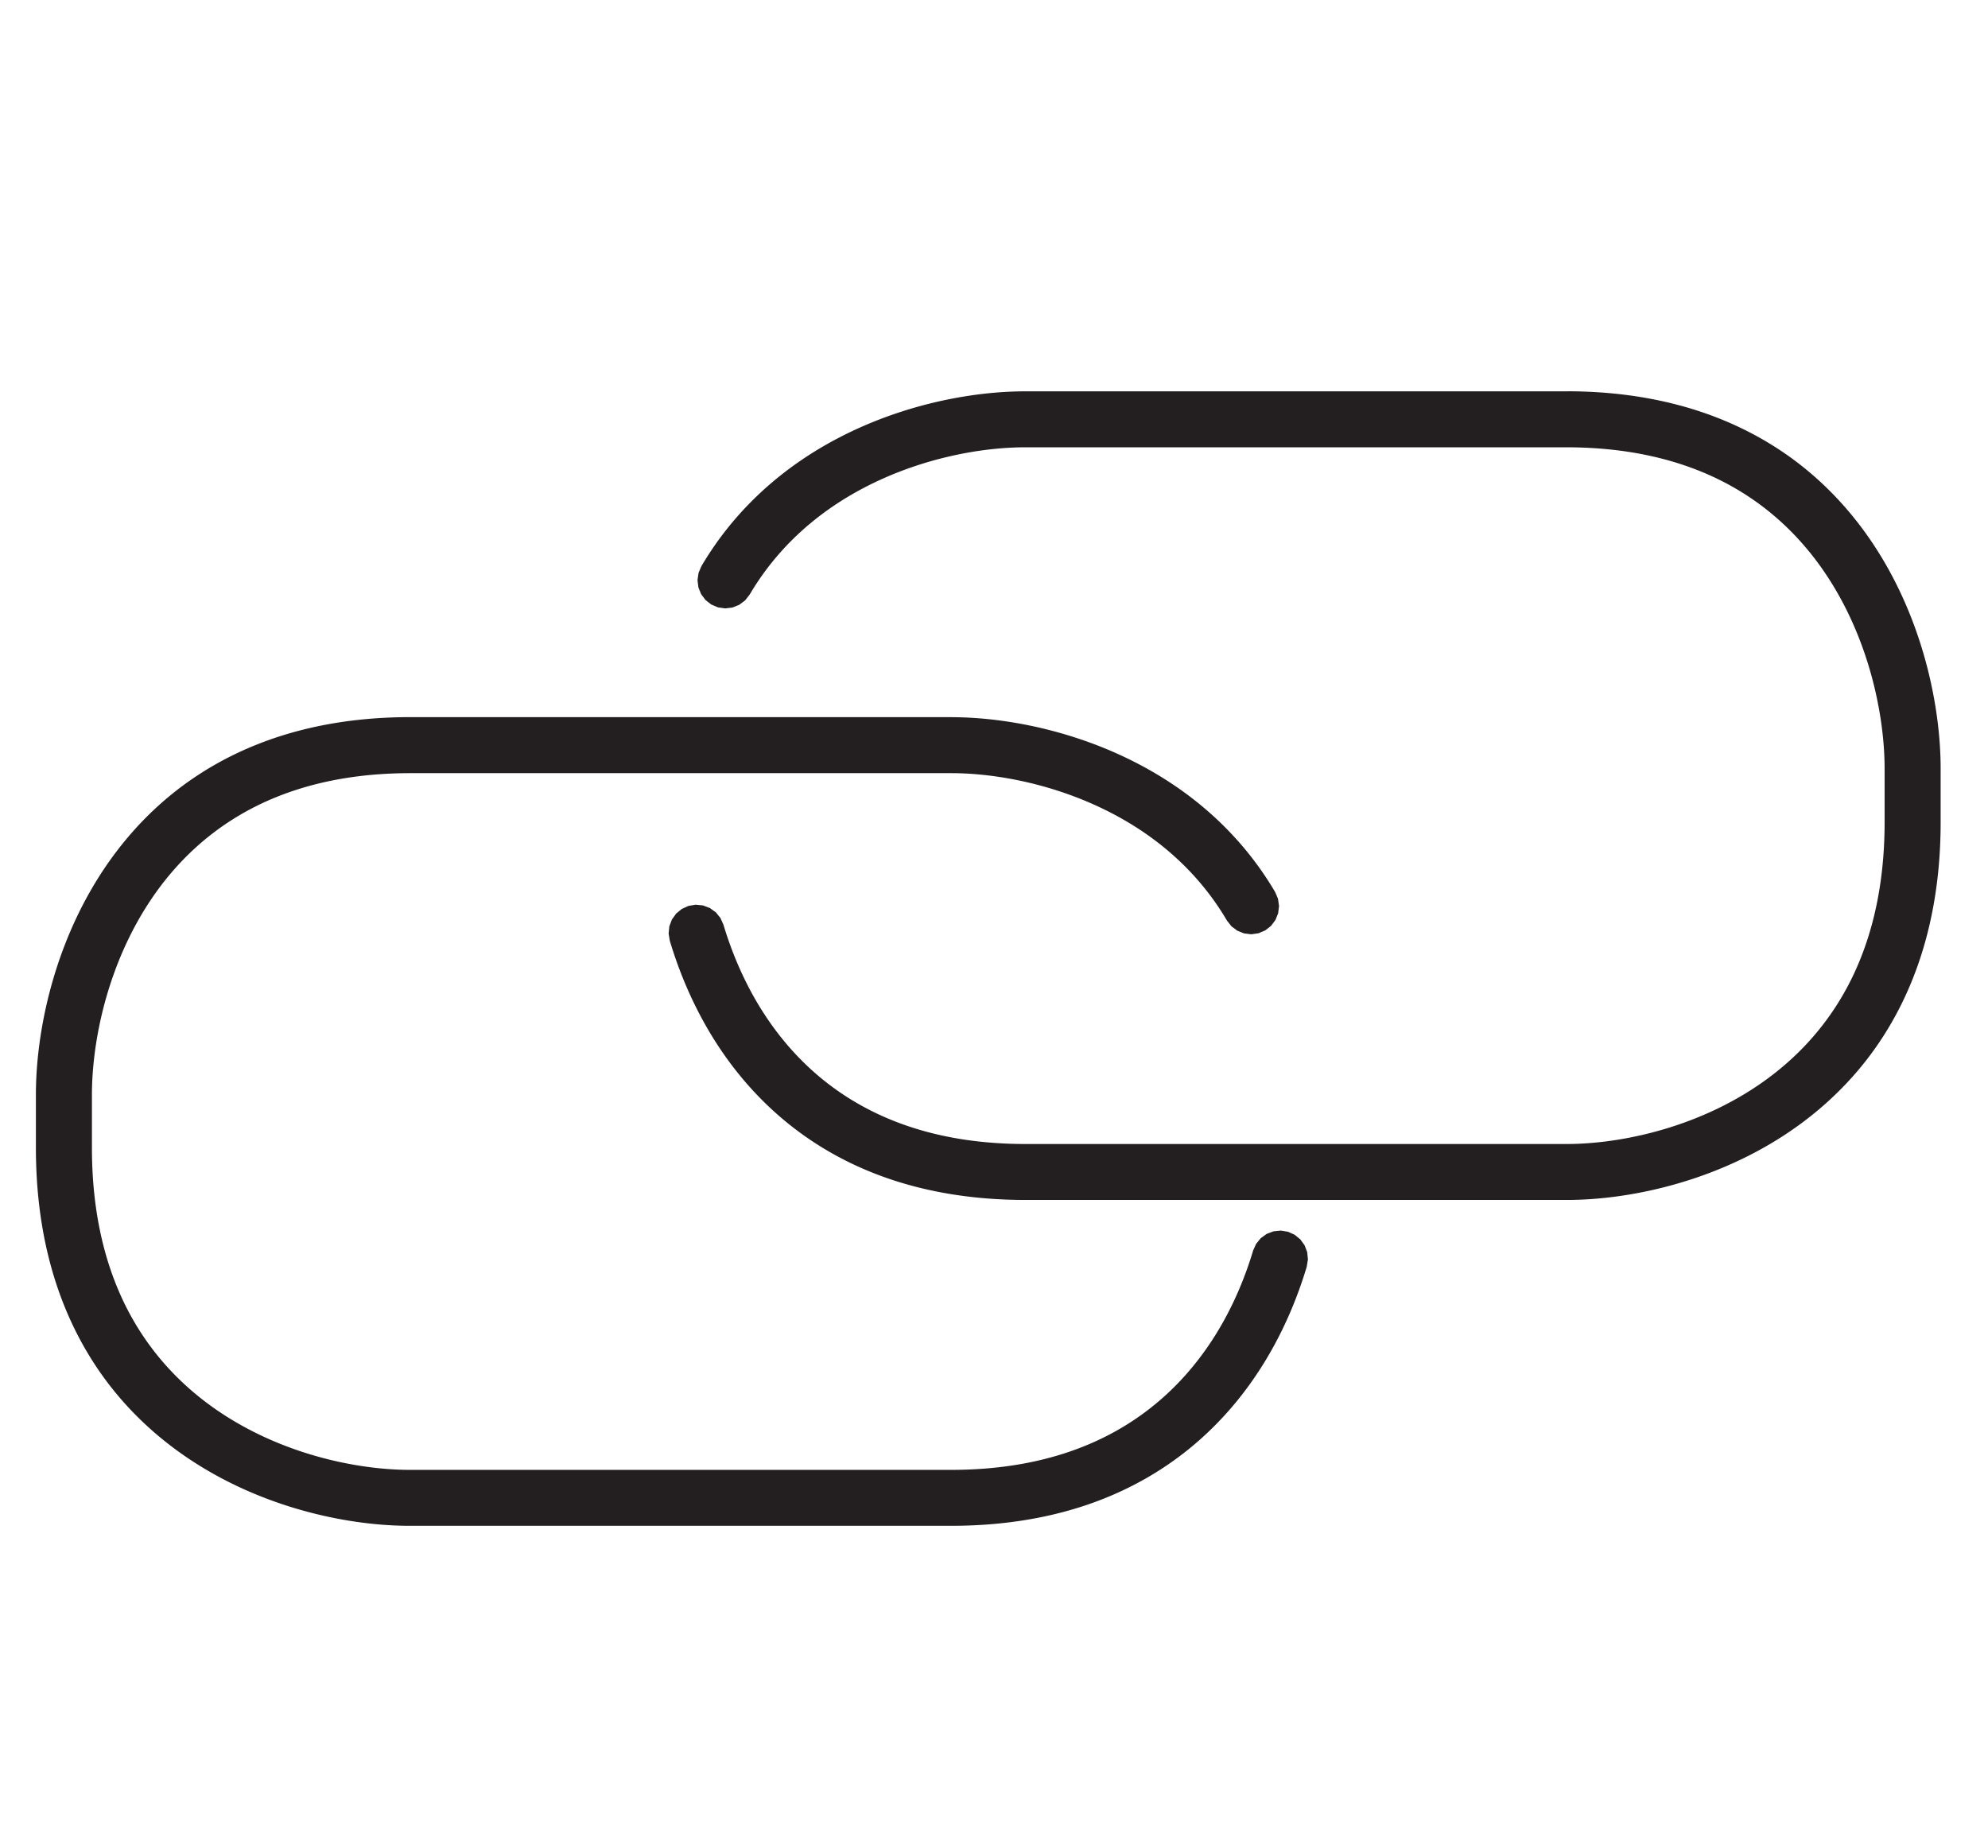 <?xml version="1.0" encoding="UTF-8" standalone="no"?><!DOCTYPE svg PUBLIC "-//W3C//DTD SVG 1.1//EN" "http://www.w3.org/Graphics/SVG/1.1/DTD/svg11.dtd"><svg width="100%" height="100%" viewBox="0 0 213 198" version="1.1" xmlns="http://www.w3.org/2000/svg" xmlns:xlink="http://www.w3.org/1999/xlink" xml:space="preserve" style="fill-rule:evenodd;clip-rule:evenodd;stroke-linejoin:round;stroke-miterlimit:1.414;"><g><path d="M167.998,41.922l0.181,0.001l0.18,0.002l0.18,0.002l0.18,0.002l0.18,0.004l0.178,0.003l0.179,0.005l0.177,0.005l0.178,0.005l0.177,0.007l0.177,0.006l0.175,0.008l0.176,0.007l0.176,0.009l0.174,0.009l0.174,0.01l0.174,0.01l0.173,0.011l0.173,0.011l0.172,0.012l0.172,0.012l0.172,0.013l0.17,0.014l0.17,0.014l0.171,0.015l0.17,0.015l0.169,0.016l0.169,0.016l0.168,0.017l0.167,0.017l0.168,0.019l0.167,0.018l0.166,0.019l0.166,0.02l0.166,0.02l0.165,0.021l0.164,0.021l0.164,0.022l0.164,0.022l0.164,0.023l0.162,0.024l0.162,0.024l0.162,0.024l0.162,0.025l0.161,0.026l0.16,0.026l0.16,0.027l0.16,0.027l0.16,0.028l0.158,0.028l0.158,0.029l0.158,0.029l0.158,0.03l0.157,0.03l0.156,0.031l0.156,0.031l0.155,0.032l0.156,0.033l0.155,0.033l0.154,0.033l0.153,0.034l0.154,0.034l0.153,0.035l0.152,0.035l0.152,0.036l0.152,0.037l0.152,0.037l0.149,0.037l0.15,0.038l0.151,0.039l0.15,0.039l0.148,0.039l0.148,0.04l0.148,0.04l0.148,0.041l0.147,0.041l0.147,0.042l0.146,0.043l0.146,0.042l0.145,0.044l0.145,0.043l0.145,0.045l0.144,0.045l0.143,0.045l0.143,0.045l0.143,0.046l0.142,0.047l0.142,0.047l0.141,0.048l0.141,0.048l0.14,0.048l0.14,0.049l0.14,0.049l0.139,0.05l0.138,0.05l0.139,0.051l0.138,0.051l0.137,0.052l0.137,0.052l0.137,0.053l0.135,0.052l0.136,0.054l0.135,0.054l0.135,0.054l0.134,0.055l0.133,0.055l0.134,0.055l0.133,0.056l0.132,0.057l0.133,0.057l0.132,0.057l0.13,0.058l0.131,0.058l0.131,0.059l0.129,0.059l0.13,0.059l0.128,0.06l0.129,0.06l0.128,0.061l0.128,0.061l0.127,0.061l0.127,0.062l0.127,0.063l0.126,0.062l0.124,0.063l0.125,0.064l0.125,0.064l0.124,0.064l0.124,0.065l0.123,0.065l0.122,0.065l0.124,0.066l0.121,0.066l0.121,0.067l0.122,0.067l0.12,0.067l0.121,0.068l0.12,0.068l0.118,0.069l0.12,0.069l0.118,0.069l0.118,0.069l0.118,0.071l0.117,0.07l0.116,0.07l0.116,0.071l0.117,0.072l0.115,0.072l0.115,0.072l0.114,0.072l0.114,0.073l0.115,0.074l0.112,0.073l0.113,0.074l0.113,0.074l0.111,0.075l0.112,0.075l0.111,0.075l0.111,0.076l0.11,0.076l0.11,0.076l0.109,0.077l0.109,0.076l0.108,0.077l0.108,0.078l0.108,0.078l0.107,0.078l0.108,0.079l0.106,0.079l0.105,0.079l0.106,0.08l0.105,0.079l0.104,0.08l0.105,0.081l0.104,0.081l0.104,0.081l0.102,0.081l0.102,0.081l0.102,0.082l0.102,0.082l0.101,0.083l0.102,0.083l0.1,0.083l0.1,0.083l0.099,0.084l0.1,0.084l0.098,0.084l0.098,0.084l0.098,0.085l0.098,0.085l0.096,0.085l0.097,0.086l0.097,0.086l0.096,0.086l0.095,0.086l0.094,0.086l0.096,0.088l0.093,0.087l0.094,0.087l0.094,0.088l0.092,0.088l0.093,0.088l0.092,0.089l0.092,0.088l0.091,0.089l0.09,0.089l0.091,0.089l0.09,0.09l0.09,0.09l0.089,0.09l0.089,0.091l0.087,0.089l0.089,0.092l0.088,0.091l0.086,0.09l0.087,0.092l0.087,0.092l0.086,0.092l0.086,0.092l0.085,0.092l0.084,0.093l0.085,0.092l0.083,0.093l0.085,0.094l0.083,0.094l0.082,0.092l0.082,0.093l0.083,0.095l0.082,0.095l0.08,0.093l0.081,0.095l0.081,0.095l0.08,0.095l0.079,0.094l0.079,0.096l0.079,0.095l0.079,0.096l0.078,0.097l0.078,0.096l0.077,0.095l0.076,0.096l0.076,0.096l0.078,0.098l0.076,0.098l0.074,0.095l0.075,0.098l0.075,0.097l0.074,0.098l0.074,0.098l0.073,0.097l0.073,0.098l0.073,0.099l0.073,0.098l0.072,0.099l0.071,0.098l0.07,0.098l0.072,0.1l0.071,0.099l0.069,0.099l0.07,0.099l0.069,0.099l0.069,0.1l0.069,0.1l0.068,0.099l0.068,0.101l0.068,0.1l0.066,0.1l0.067,0.1l0.067,0.101l0.065,0.1l0.066,0.1l0.065,0.102l0.066,0.101l0.064,0.101l0.064,0.101l0.063,0.101l0.064,0.102l0.064,0.102l0.061,0.1l0.063,0.102l0.063,0.102l0.061,0.102l0.062,0.103l0.06,0.101l0.061,0.102l0.06,0.103l0.06,0.102l0.06,0.103l0.059,0.102l0.059,0.102l0.058,0.103l0.058,0.103l0.059,0.104l0.057,0.102l0.057,0.103l0.056,0.102l0.057,0.104l0.056,0.103l0.056,0.103l0.056,0.105l0.054,0.103l0.055,0.103l0.054,0.103l0.054,0.104l0.054,0.104l0.054,0.104l0.053,0.103l0.053,0.105l0.051,0.103l0.052,0.103l0.053,0.105l0.051,0.105l0.051,0.104l0.05,0.103l0.051,0.104l0.05,0.106l0.05,0.104l0.049,0.103l0.049,0.104l0.049,0.106l0.048,0.104l0.048,0.103l0.049,0.106l0.047,0.104l0.046,0.103l0.048,0.107l0.046,0.104l0.046,0.105l0.046,0.104l0.045,0.104l0.046,0.105l0.045,0.106l0.044,0.103l0.044,0.105l0.045,0.106l0.043,0.104l0.043,0.103l0.044,0.106l0.043,0.106l0.042,0.103l0.042,0.105l0.042,0.105l0.041,0.105l0.042,0.105l0.04,0.105l0.041,0.103l0.04,0.105l0.04,0.106l0.039,0.103l0.04,0.105l0.039,0.105l0.039,0.105l0.039,0.105l0.037,0.104l0.038,0.105l0.038,0.105l0.037,0.104l0.037,0.103l0.037,0.105l0.036,0.105l0.036,0.105l0.036,0.105l0.036,0.103l0.034,0.104l0.036,0.104l0.034,0.105l0.035,0.104l0.034,0.105l0.033,0.103l0.034,0.103l0.034,0.106l0.032,0.104l0.033,0.103l0.032,0.104l0.032,0.103l0.032,0.105l0.031,0.103l0.031,0.103l0.032,0.104l0.031,0.105l0.03,0.102l0.03,0.103l0.03,0.104l0.029,0.103l0.029,0.103l0.03,0.104l0.028,0.102l0.028,0.103l0.029,0.104l0.028,0.102l0.027,0.102l0.028,0.104l0.027,0.102l0.027,0.102l0.027,0.104l0.026,0.102l0.026,0.102l0.025,0.101l0.026,0.102l0.025,0.103l0.025,0.102l0.025,0.101l0.024,0.102l0.024,0.101l0.025,0.103l0.023,0.101l0.024,0.101l0.023,0.101l0.023,0.101l0.022,0.101l0.023,0.101l0.022,0.1l0.022,0.101l0.021,0.1l0.022,0.102l0.021,0.101l0.02,0.098l0.021,0.1l0.021,0.102l0.02,0.099l0.019,0.099l0.02,0.099l0.02,0.101l0.019,0.1l0.018,0.097l0.019,0.1l0.019,0.099l0.018,0.099l0.018,0.098l0.017,0.099l0.018,0.099l0.017,0.098l0.017,0.099l0.016,0.096l0.017,0.098l0.016,0.098l0.016,0.098l0.016,0.098l0.015,0.096l0.016,0.097l0.015,0.098l0.015,0.097l0.014,0.097l0.014,0.095l0.015,0.097l0.013,0.097l0.014,0.095l0.013,0.096l0.014,0.096l0.013,0.096l0.012,0.095l0.013,0.095l0.012,0.096l0.012,0.094l0.012,0.095l0.011,0.094l0.012,0.095l0.011,0.095l0.011,0.093l0.011,0.094l0.01,0.093l0.01,0.092l0.01,0.097l0.01,0.092l0.01,0.091l0.009,0.094l0.009,0.092l0.009,0.093l0.009,0.093l0.008,0.092l0.009,0.09l0.008,0.093l0.007,0.091l0.008,0.092l0.008,0.092l0.007,0.088l0.007,0.09l0.006,0.092l0.007,0.091l0.006,0.09l0.007,0.089l0.006,0.091l0.005,0.088l0.006,0.089l0.005,0.09l0.005,0.088l0.005,0.09l0.009,0.176l0.009,0.176l0.007,0.173l0.007,0.174l0.006,0.175l0.005,0.171l0.004,0.171l0.004,0.169l0.003,0.17l0.001,0.17l0.002,0.167l0,0.163l0,5.697l0,0.181l-0.001,0.183l-0.002,0.183l-0.002,0.181l-0.002,0.181l-0.004,0.181l-0.003,0.181l-0.005,0.18l-0.005,0.179l-0.005,0.179l-0.006,0.178l-0.007,0.179l-0.007,0.177l-0.008,0.177l-0.008,0.178l-0.009,0.175l-0.01,0.176l-0.01,0.175l-0.01,0.175l-0.011,0.174l-0.012,0.174l-0.012,0.173l-0.013,0.173l-0.014,0.173l-0.014,0.172l-0.014,0.172l-0.015,0.17l-0.016,0.17l-0.016,0.171l-0.017,0.171l-0.017,0.168l-0.018,0.168l-0.018,0.169l-0.019,0.168l-0.02,0.167l-0.019,0.167l-0.021,0.168l-0.021,0.165l-0.022,0.165l-0.022,0.166l-0.022,0.164l-0.024,0.164l-0.023,0.164l-0.024,0.164l-0.025,0.162l-0.025,0.162l-0.026,0.163l-0.027,0.161l-0.027,0.161l-0.027,0.161l-0.028,0.16l-0.028,0.159l-0.029,0.159l-0.03,0.16l-0.03,0.159l-0.03,0.156l-0.031,0.158l-0.031,0.157l-0.032,0.156l-0.033,0.157l-0.033,0.155l-0.033,0.156l-0.034,0.153l-0.035,0.155l-0.035,0.154l-0.035,0.153l-0.036,0.153l-0.037,0.153l-0.037,0.152l-0.037,0.151l-0.038,0.15l-0.038,0.152l-0.039,0.15l-0.04,0.149l-0.039,0.149l-0.041,0.15l-0.041,0.149l-0.041,0.147l-0.042,0.147l-0.042,0.148l-0.043,0.146l-0.043,0.146l-0.044,0.146l-0.044,0.145l-0.045,0.145l-0.045,0.145l-0.045,0.142l-0.046,0.145l-0.047,0.142l-0.046,0.143l-0.048,0.143l-0.048,0.141l-0.048,0.141l-0.049,0.141l-0.049,0.14l-0.05,0.14l-0.05,0.139l-0.05,0.139l-0.051,0.139l-0.052,0.138l-0.052,0.138l-0.052,0.137l-0.053,0.136l-0.053,0.137l-0.054,0.137l-0.053,0.134l-0.055,0.136l-0.055,0.134l-0.055,0.133l-0.056,0.134l-0.056,0.134l-0.057,0.132l-0.057,0.133l-0.057,0.132l-0.058,0.131l-0.058,0.131l-0.059,0.131l-0.059,0.13l-0.06,0.13l-0.06,0.129l-0.06,0.129l-0.061,0.128l-0.061,0.127l-0.062,0.129l-0.061,0.126l-0.062,0.126l-0.064,0.128l-0.063,0.125l-0.063,0.125l-0.064,0.124l-0.064,0.125l-0.065,0.125l-0.065,0.122l-0.065,0.123l-0.066,0.123l-0.066,0.122l-0.067,0.123l-0.067,0.121l-0.067,0.119l-0.067,0.121l-0.069,0.121l-0.069,0.12l-0.068,0.118l-0.069,0.119l-0.07,0.119l-0.07,0.117l-0.07,0.117l-0.071,0.117l-0.071,0.117l-0.071,0.116l-0.071,0.115l-0.073,0.116l-0.072,0.114l-0.072,0.114l-0.074,0.115l-0.073,0.113l-0.074,0.113l-0.074,0.112l-0.074,0.112l-0.075,0.113l-0.075,0.111l-0.075,0.11l-0.076,0.11l-0.076,0.111l-0.077,0.11l-0.077,0.109l-0.077,0.108l-0.076,0.108l-0.078,0.108l-0.079,0.108l-0.077,0.106l-0.079,0.107l-0.079,0.106l-0.079,0.105l-0.08,0.107l-0.08,0.104l-0.079,0.104l-0.081,0.105l-0.081,0.103l-0.08,0.103l-0.082,0.103l-0.082,0.102l-0.081,0.102l-0.082,0.101l-0.083,0.101l-0.083,0.101l-0.083,0.1l-0.083,0.1l-0.084,0.099l-0.083,0.099l-0.084,0.098l-0.084,0.098l-0.086,0.098l-0.084,0.097l-0.085,0.097l-0.086,0.097l-0.085,0.095l-0.086,0.096l-0.087,0.095l-0.086,0.095l-0.087,0.094l-0.087,0.094l-0.087,0.093l-0.087,0.093l-0.089,0.094l-0.087,0.091l-0.088,0.092l-0.089,0.091l-0.089,0.092l-0.089,0.09l-0.089,0.09l-0.089,0.09l-0.09,0.089l-0.089,0.089l-0.09,0.089l-0.09,0.087l-0.091,0.088l-0.091,0.088l-0.091,0.087l-0.091,0.086l-0.091,0.086l-0.092,0.086l-0.091,0.085l-0.092,0.085l-0.093,0.085l-0.093,0.084l-0.092,0.083l-0.092,0.084l-0.094,0.083l-0.093,0.082l-0.093,0.082l-0.094,0.082l-0.094,0.081l-0.093,0.081l-0.095,0.081l-0.094,0.08l-0.095,0.079l-0.094,0.079l-0.095,0.079l-0.095,0.079l-0.095,0.078l-0.096,0.078l-0.095,0.077l-0.096,0.078l-0.096,0.076l-0.096,0.076l-0.096,0.076l-0.097,0.075l-0.096,0.075l-0.098,0.076l-0.096,0.073l-0.096,0.074l-0.098,0.073l-0.097,0.074l-0.098,0.073l-0.097,0.072l-0.098,0.072l-0.098,0.071l-0.098,0.072l-0.098,0.071l-0.099,0.07l-0.098,0.07l-0.099,0.07l-0.098,0.069l-0.099,0.069l-0.1,0.069l-0.099,0.068l-0.098,0.068l-0.1,0.067l-0.1,0.068l-0.099,0.066l-0.1,0.067l-0.1,0.066l-0.101,0.066l-0.099,0.065l-0.1,0.065l-0.101,0.065l-0.1,0.064l-0.1,0.063l-0.101,0.064l-0.101,0.063l-0.101,0.063l-0.1,0.062l-0.101,0.062l-0.103,0.062l-0.101,0.061l-0.1,0.061l-0.102,0.061l-0.102,0.06l-0.101,0.06l-0.102,0.06l-0.102,0.059l-0.101,0.058l-0.102,0.059l-0.101,0.058l-0.103,0.058l-0.103,0.058l-0.101,0.056l-0.103,0.057l-0.103,0.057l-0.102,0.056l-0.103,0.056l-0.101,0.054l-0.103,0.056l-0.103,0.055l-0.102,0.054l-0.103,0.054l-0.104,0.054l-0.102,0.053l-0.103,0.053l-0.103,0.053l-0.104,0.052l-0.103,0.052l-0.103,0.052l-0.103,0.051l-0.104,0.051l-0.103,0.051l-0.102,0.05l-0.104,0.05l-0.103,0.05l-0.104,0.049l-0.103,0.049l-0.104,0.049l-0.103,0.048l-0.104,0.048l-0.104,0.048l-0.103,0.047l-0.104,0.047l-0.104,0.047l-0.103,0.046l-0.104,0.046l-0.103,0.046l-0.104,0.046l-0.105,0.045l-0.103,0.045l-0.103,0.044l-0.104,0.044l-0.104,0.044l-0.104,0.044l-0.104,0.043l-0.104,0.043l-0.103,0.042l-0.104,0.043l-0.104,0.042l-0.103,0.041l-0.104,0.042l-0.104,0.041l-0.104,0.041l-0.104,0.04l-0.104,0.04l-0.103,0.04l-0.104,0.04l-0.103,0.039l-0.105,0.039l-0.103,0.038l-0.103,0.039l-0.105,0.038l-0.103,0.038l-0.103,0.037l-0.103,0.037l-0.104,0.037l-0.104,0.037l-0.104,0.036l-0.103,0.036l-0.103,0.035l-0.103,0.035l-0.103,0.036l-0.104,0.035l-0.103,0.034l-0.103,0.034l-0.103,0.034l-0.103,0.034l-0.103,0.033l-0.103,0.033l-0.104,0.033l-0.103,0.032l-0.103,0.033l-0.102,0.031l-0.102,0.032l-0.103,0.031l-0.103,0.031l-0.103,0.031l-0.102,0.031l-0.102,0.03l-0.103,0.03l-0.102,0.029l-0.102,0.03l-0.103,0.029l-0.102,0.029l-0.101,0.028l-0.103,0.029l-0.102,0.028l-0.101,0.027l-0.101,0.028l-0.103,0.027l-0.101,0.027l-0.102,0.026l-0.101,0.027l-0.101,0.026l-0.101,0.026l-0.101,0.025l-0.1,0.025l-0.102,0.026l-0.101,0.024l-0.1,0.025l-0.102,0.024l-0.099,0.024l-0.1,0.023l-0.101,0.024l-0.101,0.023l-0.101,0.024l-0.1,0.022l-0.098,0.022l-0.099,0.022l-0.102,0.023l-0.099,0.021l-0.099,0.022l-0.099,0.021l-0.1,0.021l-0.099,0.02l-0.098,0.02l-0.1,0.021l-0.098,0.02l-0.1,0.019l-0.097,0.019l-0.099,0.02l-0.098,0.018l-0.098,0.019l-0.098,0.018l-0.098,0.019l-0.098,0.017l-0.098,0.018l-0.098,0.018l-0.095,0.016l-0.099,0.018l-0.098,0.016l-0.095,0.017l-0.097,0.016l-0.097,0.016l-0.096,0.016l-0.095,0.015l-0.097,0.015l-0.098,0.015l-0.094,0.015l-0.097,0.015l-0.095,0.014l-0.094,0.014l-0.096,0.014l-0.096,0.013l-0.095,0.014l-0.094,0.012l-0.095,0.014l-0.095,0.012l-0.093,0.012l-0.095,0.013l-0.094,0.012l-0.092,0.011l-0.095,0.012l-0.094,0.011l-0.092,0.011l-0.094,0.011l-0.093,0.011l-0.092,0.01l-0.091,0.01l-0.094,0.01l-0.093,0.01l-0.093,0.009l-0.09,0.01l-0.091,0.009l-0.092,0.008l-0.093,0.009l-0.09,0.008l-0.089,0.009l-0.092,0.008l-0.092,0.007l-0.089,0.008l-0.089,0.007l-0.09,0.007l-0.09,0.007l-0.091,0.007l-0.089,0.006l-0.088,0.006l-0.09,0.006l-0.088,0.006l-0.088,0.006l-0.089,0.005l-0.088,0.005l-0.089,0.005l-0.087,0.005l-0.087,0.005l-0.087,0.004l-0.086,0.004l-0.088,0.004l-0.086,0.004l-0.086,0.003l-0.088,0.004l-0.085,0.003l-0.086,0.003l-0.087,0.002l-0.085,0.003l-0.082,0.002l-0.085,0.002l-0.086,0.002l-0.087,0.002l-0.166,0.002l-0.166,0.002l-0.167,0.002l-0.161,0l-57.989,0l-0.133,0l-0.135,-0.001l-0.134,-0.001l-0.132,-0.001l-0.134,-0.001l-0.134,-0.002l-0.132,-0.002l-0.132,-0.002l-0.133,-0.003l-0.132,-0.003l-0.132,-0.004l-0.131,-0.003l-0.132,-0.004l-0.13,-0.005l-0.131,-0.004l-0.132,-0.005l-0.13,-0.006l-0.129,-0.005l-0.13,-0.006l-0.13,-0.006l-0.13,-0.007l-0.129,-0.007l-0.129,-0.007l-0.127,-0.007l-0.128,-0.008l-0.13,-0.008l-0.127,-0.009l-0.127,-0.008l-0.127,-0.009l-0.127,-0.01l-0.127,-0.009l-0.127,-0.01l-0.126,-0.01l-0.126,-0.011l-0.125,-0.011l-0.126,-0.011l-0.127,-0.012l-0.124,-0.011l-0.125,-0.012l-0.124,-0.013l-0.123,-0.012l-0.125,-0.013l-0.124,-0.014l-0.124,-0.013l-0.123,-0.014l-0.124,-0.015l-0.122,-0.014l-0.121,-0.015l-0.123,-0.015l-0.122,-0.015l-0.122,-0.016l-0.123,-0.016l-0.12,-0.016l-0.121,-0.017l-0.12,-0.017l-0.121,-0.017l-0.121,-0.018l-0.119,-0.017l-0.121,-0.018l-0.119,-0.018l-0.12,-0.019l-0.119,-0.019l-0.118,-0.019l-0.118,-0.02l-0.119,-0.019l-0.119,-0.021l-0.117,-0.02l-0.118,-0.021l-0.117,-0.021l-0.116,-0.021l-0.118,-0.021l-0.117,-0.022l-0.116,-0.022l-0.115,-0.022l-0.117,-0.023l-0.116,-0.023l-0.114,-0.023l-0.116,-0.024l-0.116,-0.024l-0.114,-0.024l-0.114,-0.024l-0.114,-0.025l-0.113,-0.024l-0.115,-0.026l-0.114,-0.026l-0.111,-0.025l-0.113,-0.026l-0.114,-0.026l-0.113,-0.027l-0.112,-0.027l-0.112,-0.027l-0.111,-0.027l-0.111,-0.028l-0.113,-0.028l-0.109,-0.028l-0.111,-0.028l-0.111,-0.029l-0.11,-0.029l-0.11,-0.029l-0.11,-0.03l-0.109,-0.03l-0.11,-0.03l-0.109,-0.03l-0.109,-0.031l-0.107,-0.03l-0.108,-0.031l-0.109,-0.032l-0.109,-0.032l-0.107,-0.032l-0.107,-0.032l-0.107,-0.032l-0.106,-0.033l-0.107,-0.033l-0.106,-0.033l-0.107,-0.033l-0.106,-0.034l-0.105,-0.034l-0.106,-0.034l-0.105,-0.035l-0.104,-0.035l-0.105,-0.035l-0.105,-0.035l-0.104,-0.036l-0.104,-0.035l-0.103,-0.036l-0.104,-0.037l-0.103,-0.036l-0.102,-0.037l-0.103,-0.037l-0.102,-0.037l-0.103,-0.038l-0.102,-0.037l-0.101,-0.038l-0.103,-0.039l-0.1,-0.038l-0.101,-0.039l-0.101,-0.039l-0.101,-0.039l-0.1,-0.039l-0.1,-0.04l-0.1,-0.041l-0.1,-0.04l-0.098,-0.04l-0.099,-0.04l-0.1,-0.042l-0.098,-0.041l-0.098,-0.041l-0.098,-0.041l-0.097,-0.042l-0.099,-0.043l-0.098,-0.042l-0.096,-0.042l-0.097,-0.043l-0.097,-0.043l-0.096,-0.043l-0.096,-0.044l-0.097,-0.044l-0.095,-0.043l-0.096,-0.045l-0.094,-0.044l-0.095,-0.044l-0.095,-0.046l-0.095,-0.045l-0.094,-0.045l-0.094,-0.045l-0.094,-0.046l-0.093,-0.046l-0.093,-0.046l-0.094,-0.047l-0.093,-0.047l-0.091,-0.046l-0.093,-0.047l-0.092,-0.047l-0.091,-0.047l-0.093,-0.049l-0.091,-0.048l-0.091,-0.048l-0.091,-0.048l-0.091,-0.049l-0.09,-0.048l-0.09,-0.049l-0.09,-0.05l-0.089,-0.049l-0.09,-0.05l-0.089,-0.049l-0.089,-0.05l-0.089,-0.051l-0.089,-0.05l-0.088,-0.051l-0.087,-0.05l-0.088,-0.052l-0.088,-0.051l-0.086,-0.051l-0.089,-0.053l-0.087,-0.051l-0.085,-0.052l-0.086,-0.051l-0.087,-0.053l-0.086,-0.054l-0.085,-0.052l-0.086,-0.053l-0.085,-0.054l-0.084,-0.053l-0.085,-0.053l-0.085,-0.054l-0.085,-0.055l-0.083,-0.053l-0.083,-0.055l-0.084,-0.054l-0.083,-0.055l-0.083,-0.055l-0.083,-0.055l-0.083,-0.056l-0.082,-0.055l-0.082,-0.056l-0.082,-0.056l-0.082,-0.056l-0.08,-0.056l-0.082,-0.057l-0.081,-0.056l-0.08,-0.056l-0.081,-0.058l-0.08,-0.057l-0.08,-0.057l-0.08,-0.058l-0.079,-0.058l-0.08,-0.058l-0.078,-0.057l-0.079,-0.059l-0.079,-0.058l-0.078,-0.059l-0.077,-0.058l-0.078,-0.059l-0.079,-0.059l-0.077,-0.06l-0.077,-0.059l-0.076,-0.059l-0.077,-0.06l-0.077,-0.06l-0.076,-0.06l-0.076,-0.06l-0.076,-0.06l-0.075,-0.061l-0.076,-0.061l-0.075,-0.061l-0.074,-0.061l-0.075,-0.061l-0.074,-0.061l-0.074,-0.061l-0.075,-0.063l-0.073,-0.061l-0.073,-0.062l-0.073,-0.062l-0.073,-0.062l-0.074,-0.063l-0.072,-0.063l-0.072,-0.062l-0.072,-0.063l-0.072,-0.063l-0.071,-0.063l-0.072,-0.063l-0.071,-0.064l-0.071,-0.064l-0.071,-0.064l-0.069,-0.063l-0.071,-0.064l-0.07,-0.064l-0.07,-0.064l-0.07,-0.066l-0.069,-0.064l-0.069,-0.065l-0.069,-0.065l-0.069,-0.065l-0.068,-0.065l-0.068,-0.065l-0.067,-0.065l-0.069,-0.066l-0.068,-0.066l-0.067,-0.065l-0.067,-0.066l-0.066,-0.066l-0.067,-0.066l-0.067,-0.067l-0.066,-0.067l-0.066,-0.066l-0.065,-0.067l-0.066,-0.067l-0.065,-0.066l-0.065,-0.068l-0.065,-0.067l-0.065,-0.067l-0.065,-0.068l-0.063,-0.067l-0.064,-0.068l-0.064,-0.068l-0.063,-0.068l-0.064,-0.068l-0.063,-0.068l-0.063,-0.069l-0.062,-0.068l-0.063,-0.069l-0.062,-0.068l-0.062,-0.069l-0.061,-0.069l-0.062,-0.069l-0.062,-0.069l-0.061,-0.07l-0.06,-0.068l-0.06,-0.069l-0.062,-0.071l-0.06,-0.069l-0.06,-0.07l-0.06,-0.07l-0.06,-0.07l-0.058,-0.07l-0.059,-0.069l-0.06,-0.071l-0.058,-0.071l-0.059,-0.07l-0.058,-0.071l-0.059,-0.071l-0.057,-0.07l-0.058,-0.071l-0.057,-0.071l-0.057,-0.071l-0.057,-0.071l-0.057,-0.071l-0.057,-0.072l-0.057,-0.072l-0.056,-0.071l-0.055,-0.071l-0.056,-0.072l-0.056,-0.072l-0.055,-0.072l-0.055,-0.072l-0.055,-0.072l-0.055,-0.072l-0.055,-0.073l-0.054,-0.072l-0.054,-0.072l-0.054,-0.073l-0.053,-0.072l-0.054,-0.073l-0.053,-0.073l-0.053,-0.073l-0.053,-0.073l-0.053,-0.073l-0.052,-0.072l-0.053,-0.074l-0.052,-0.073l-0.051,-0.073l-0.052,-0.074l-0.051,-0.073l-0.051,-0.074l-0.052,-0.074l-0.05,-0.073l-0.051,-0.074l-0.051,-0.074l-0.05,-0.074l-0.049,-0.073l-0.05,-0.075l-0.05,-0.073l-0.049,-0.075l-0.049,-0.074l-0.05,-0.075l-0.048,-0.074l-0.048,-0.074l-0.049,-0.075l-0.049,-0.075l-0.047,-0.074l-0.048,-0.075l-0.048,-0.074l-0.047,-0.075l-0.047,-0.075l-0.048,-0.076l-0.046,-0.074l-0.047,-0.075l-0.047,-0.076l-0.045,-0.074l-0.046,-0.075l-0.046,-0.076l-0.047,-0.077l-0.09,-0.149l-0.089,-0.151l-0.09,-0.151l-0.088,-0.152l-0.088,-0.152l-0.086,-0.151l-0.087,-0.153l-0.085,-0.152l-0.084,-0.152l-0.085,-0.153l-0.083,-0.152l-0.082,-0.153l-0.081,-0.153l-0.081,-0.153l-0.08,-0.153l-0.08,-0.154l-0.078,-0.153l-0.078,-0.154l-0.077,-0.154l-0.077,-0.153l-0.075,-0.154l-0.075,-0.154l-0.075,-0.155l-0.073,-0.154l-0.073,-0.155l-0.072,-0.153l-0.071,-0.155l-0.071,-0.155l-0.07,-0.154l-0.069,-0.155l-0.069,-0.154l-0.068,-0.155l-0.067,-0.155l-0.067,-0.155l-0.065,-0.155l-0.066,-0.155l-0.064,-0.154l-0.064,-0.155l-0.063,-0.156l-0.062,-0.154l-0.062,-0.155l-0.061,-0.155l-0.061,-0.155l-0.059,-0.155l-0.059,-0.154l-0.059,-0.155l-0.058,-0.155l-0.056,-0.155l-0.057,-0.155l-0.056,-0.155l-0.055,-0.154l-0.054,-0.155l-0.054,-0.154l-0.053,-0.154l-0.053,-0.155l-0.052,-0.154l-0.051,-0.154l-0.051,-0.154l-0.05,-0.155l-0.05,-0.154l-0.048,-0.153l-0.048,-0.154l-0.048,-0.154l-0.047,-0.153l-0.045,-0.148l-0.126,-0.773l0.077,-0.779l0.277,-0.733l0.457,-0.636l0.606,-0.496l0.713,-0.323l0.773,-0.127l0.779,0.078l0.733,0.277l0.636,0.457l0.496,0.606l0.323,0.713l0.042,0.139l0.041,0.134l0.041,0.133l0.042,0.134l0.043,0.135l0.043,0.134l0.043,0.133l0.044,0.134l0.045,0.135l0.045,0.134l0.046,0.134l0.046,0.134l0.047,0.134l0.047,0.135l0.048,0.134l0.048,0.134l0.049,0.134l0.05,0.135l0.05,0.134l0.051,0.134l0.051,0.135l0.052,0.134l0.052,0.134l0.053,0.134l0.053,0.134l0.054,0.135l0.055,0.133l0.055,0.134l0.056,0.134l0.056,0.134l0.057,0.134l0.057,0.133l0.058,0.133l0.059,0.134l0.059,0.133l0.06,0.134l0.06,0.133l0.061,0.133l0.061,0.133l0.062,0.133l0.063,0.133l0.063,0.132l0.064,0.132l0.064,0.133l0.065,0.132l0.066,0.132l0.066,0.132l0.067,0.132l0.067,0.131l0.068,0.132l0.069,0.131l0.069,0.131l0.069,0.131l0.071,0.131l0.071,0.13l0.071,0.13l0.073,0.13l0.073,0.13l0.073,0.129l0.074,0.13l0.075,0.129l0.075,0.129l0.075,0.128l0.077,0.129l0.078,0.13l0.038,0.063l0.039,0.063l0.039,0.064l0.04,0.065l0.038,0.063l0.04,0.063l0.04,0.065l0.04,0.063l0.04,0.063l0.04,0.063l0.04,0.064l0.041,0.063l0.041,0.064l0.041,0.063l0.04,0.062l0.042,0.064l0.041,0.063l0.041,0.062l0.042,0.063l0.041,0.063l0.042,0.063l0.042,0.062l0.043,0.063l0.043,0.063l0.042,0.061l0.042,0.063l0.043,0.062l0.043,0.062l0.044,0.062l0.043,0.062l0.043,0.062l0.044,0.062l0.044,0.062l0.044,0.061l0.044,0.062l0.045,0.062l0.044,0.061l0.045,0.061l0.044,0.061l0.045,0.061l0.046,0.061l0.045,0.061l0.045,0.061l0.046,0.062l0.046,0.06l0.046,0.061l0.046,0.06l0.046,0.061l0.047,0.06l0.046,0.06l0.047,0.06l0.047,0.06l0.047,0.061l0.047,0.059l0.048,0.06l0.047,0.059l0.048,0.06l0.048,0.06l0.048,0.059l0.049,0.06l0.048,0.06l0.049,0.058l0.048,0.058l0.049,0.06l0.049,0.059l0.049,0.058l0.05,0.059l0.05,0.059l0.05,0.059l0.049,0.058l0.05,0.058l0.051,0.058l0.049,0.057l0.052,0.059l0.051,0.058l0.051,0.058l0.051,0.057l0.051,0.057l0.052,0.058l0.051,0.058l0.052,0.057l0.052,0.056l0.052,0.058l0.053,0.057l0.052,0.056l0.052,0.057l0.054,0.057l0.052,0.056l0.053,0.056l0.055,0.057l0.053,0.056l0.053,0.056l0.054,0.056l0.054,0.055l0.055,0.056l0.054,0.056l0.055,0.055l0.055,0.056l0.054,0.054l0.055,0.055l0.056,0.056l0.055,0.054l0.056,0.055l0.056,0.055l0.055,0.054l0.056,0.054l0.057,0.055l0.057,0.054l0.057,0.054l0.057,0.054l0.057,0.054l0.057,0.054l0.058,0.053l0.056,0.053l0.058,0.054l0.059,0.053l0.057,0.052l0.059,0.054l0.059,0.053l0.058,0.052l0.059,0.052l0.059,0.053l0.06,0.053l0.059,0.051l0.059,0.052l0.061,0.053l0.06,0.052l0.059,0.051l0.061,0.051l0.06,0.051l0.061,0.052l0.061,0.051l0.061,0.051l0.061,0.051l0.062,0.051l0.061,0.05l0.062,0.051l0.063,0.05l0.061,0.05l0.063,0.05l0.062,0.05l0.063,0.049l0.064,0.051l0.062,0.049l0.063,0.049l0.065,0.05l0.063,0.049l0.064,0.049l0.063,0.048l0.065,0.048l0.065,0.049l0.064,0.049l0.065,0.048l0.066,0.048l0.065,0.048l0.065,0.048l0.066,0.047l0.065,0.048l0.066,0.047l0.067,0.047l0.066,0.047l0.067,0.047l0.067,0.047l0.066,0.046l0.068,0.047l0.068,0.047l0.067,0.046l0.068,0.046l0.068,0.046l0.068,0.045l0.068,0.046l0.068,0.045l0.07,0.045l0.068,0.045l0.07,0.046l0.07,0.045l0.069,0.044l0.07,0.044l0.069,0.045l0.071,0.044l0.07,0.044l0.071,0.044l0.071,0.044l0.07,0.043l0.071,0.043l0.072,0.043l0.073,0.044l0.072,0.043l0.07,0.042l0.073,0.043l0.073,0.043l0.072,0.041l0.073,0.043l0.073,0.042l0.074,0.042l0.073,0.041l0.073,0.042l0.074,0.041l0.074,0.041l0.075,0.041l0.074,0.041l0.075,0.04l0.075,0.041l0.075,0.04l0.076,0.04l0.076,0.04l0.075,0.04l0.075,0.039l0.077,0.04l0.077,0.04l0.076,0.038l0.078,0.04l0.077,0.039l0.076,0.037l0.078,0.039l0.078,0.038l0.078,0.038l0.079,0.038l0.078,0.038l0.078,0.037l0.078,0.037l0.08,0.038l0.08,0.037l0.079,0.036l0.08,0.037l0.079,0.036l0.08,0.037l0.082,0.036l0.079,0.036l0.081,0.035l0.082,0.036l0.082,0.036l0.08,0.034l0.082,0.035l0.082,0.035l0.083,0.035l0.082,0.034l0.082,0.034l0.083,0.034l0.084,0.034l0.083,0.034l0.084,0.034l0.083,0.033l0.084,0.033l0.085,0.033l0.083,0.032l0.085,0.033l0.086,0.032l0.084,0.032l0.086,0.032l0.086,0.032l0.085,0.031l0.086,0.031l0.087,0.032l0.087,0.031l0.087,0.031l0.086,0.03l0.088,0.03l0.088,0.031l0.087,0.029l0.088,0.03l0.088,0.029l0.089,0.03l0.089,0.029l0.089,0.029l0.089,0.029l0.089,0.028l0.089,0.028l0.09,0.028l0.09,0.028l0.091,0.028l0.091,0.028l0.091,0.027l0.092,0.027l0.09,0.027l0.091,0.026l0.092,0.027l0.093,0.026l0.093,0.026l0.092,0.026l0.092,0.025l0.094,0.026l0.092,0.025l0.094,0.025l0.095,0.024l0.093,0.025l0.094,0.024l0.096,0.024l0.094,0.024l0.095,0.023l0.096,0.024l0.096,0.023l0.096,0.023l0.095,0.022l0.095,0.023l0.097,0.022l0.099,0.022l0.096,0.022l0.096,0.021l0.098,0.022l0.099,0.021l0.098,0.021l0.099,0.021l0.098,0.02l0.098,0.02l0.1,0.02l0.1,0.02l0.098,0.019l0.101,0.019l0.101,0.02l0.1,0.018l0.1,0.019l0.101,0.018l0.102,0.018l0.101,0.018l0.102,0.018l0.101,0.017l0.102,0.017l0.103,0.017l0.104,0.017l0.102,0.016l0.103,0.016l0.104,0.016l0.104,0.016l0.105,0.015l0.104,0.015l0.104,0.015l0.105,0.015l0.105,0.014l0.107,0.014l0.105,0.014l0.105,0.014l0.106,0.013l0.106,0.013l0.108,0.013l0.108,0.013l0.107,0.012l0.107,0.013l0.108,0.011l0.108,0.012l0.108,0.011l0.11,0.011l0.108,0.011l0.109,0.011l0.111,0.01l0.108,0.01l0.11,0.01l0.111,0.01l0.111,0.009l0.111,0.009l0.111,0.009l0.111,0.008l0.111,0.008l0.112,0.008l0.114,0.008l0.112,0.007l0.112,0.007l0.113,0.007l0.115,0.007l0.113,0.006l0.114,0.006l0.114,0.006l0.113,0.006l0.115,0.005l0.117,0.005l0.115,0.005l0.114,0.004l0.116,0.004l0.117,0.004l0.116,0.003l0.117,0.004l0.117,0.003l0.118,0.002l0.116,0.003l0.118,0.002l0.12,0.002l0.117,0.001l0.118,0.002l0.121,0.001l0.119,0l0.119,0.001l0.121,0l57.98,0l0.14,0l0.137,-0.001l0.14,-0.002l0.143,-0.002l0.067,-0.002l0.069,-0.001l0.071,-0.002l0.074,-0.002l0.072,-0.002l0.07,-0.002l0.072,-0.003l0.073,-0.002l0.071,-0.003l0.073,-0.003l0.074,-0.003l0.072,-0.003l0.074,-0.004l0.074,-0.004l0.075,-0.004l0.075,-0.004l0.073,-0.004l0.075,-0.004l0.074,-0.005l0.076,-0.005l0.076,-0.004l0.074,-0.005l0.077,-0.006l0.077,-0.005l0.075,-0.006l0.075,-0.006l0.078,-0.006l0.077,-0.006l0.079,-0.007l0.076,-0.006l0.076,-0.007l0.079,-0.007l0.079,-0.007l0.077,-0.007l0.078,-0.008l0.079,-0.008l0.08,-0.008l0.078,-0.008l0.079,-0.008l0.078,-0.009l0.081,-0.008l0.081,-0.009l0.079,-0.009l0.079,-0.01l0.082,-0.009l0.079,-0.01l0.08,-0.01l0.083,-0.01l0.08,-0.01l0.081,-0.011l0.082,-0.011l0.081,-0.011l0.081,-0.011l0.084,-0.011l0.081,-0.012l0.082,-0.011l0.082,-0.012l0.084,-0.012l0.082,-0.013l0.082,-0.012l0.085,-0.013l0.081,-0.013l0.083,-0.013l0.085,-0.014l0.083,-0.013l0.083,-0.014l0.084,-0.014l0.086,-0.015l0.083,-0.014l0.082,-0.014l0.087,-0.015l0.084,-0.015l0.084,-0.016l0.085,-0.015l0.085,-0.016l0.085,-0.016l0.085,-0.016l0.086,-0.016l0.085,-0.017l0.087,-0.017l0.084,-0.017l0.086,-0.017l0.086,-0.018l0.086,-0.017l0.086,-0.018l0.086,-0.018l0.087,-0.019l0.087,-0.019l0.087,-0.018l0.084,-0.019l0.087,-0.019l0.089,-0.02l0.088,-0.02l0.085,-0.02l0.087,-0.02l0.086,-0.02l0.088,-0.021l0.089,-0.021l0.086,-0.021l0.088,-0.021l0.088,-0.022l0.087,-0.021l0.088,-0.022l0.088,-0.023l0.089,-0.022l0.088,-0.023l0.088,-0.023l0.088,-0.023l0.088,-0.023l0.088,-0.024l0.088,-0.024l0.09,-0.024l0.088,-0.024l0.087,-0.024l0.09,-0.026l0.089,-0.025l0.088,-0.025l0.09,-0.025l0.088,-0.026l0.089,-0.026l0.089,-0.026l0.089,-0.027l0.089,-0.026l0.089,-0.027l0.089,-0.028l0.09,-0.027l0.089,-0.028l0.089,-0.028l0.089,-0.028l0.089,-0.028l0.09,-0.029l0.089,-0.029l0.09,-0.029l0.089,-0.03l0.09,-0.029l0.089,-0.03l0.089,-0.03l0.089,-0.03l0.091,-0.031l0.09,-0.031l0.089,-0.031l0.09,-0.032l0.089,-0.031l0.089,-0.032l0.09,-0.032l0.09,-0.033l0.09,-0.033l0.089,-0.032l0.09,-0.033l0.09,-0.034l0.089,-0.033l0.09,-0.035l0.089,-0.034l0.09,-0.034l0.09,-0.035l0.089,-0.035l0.09,-0.035l0.09,-0.035l0.089,-0.036l0.09,-0.036l0.09,-0.036l0.089,-0.037l0.09,-0.037l0.089,-0.037l0.089,-0.037l0.09,-0.037l0.089,-0.038l0.089,-0.038l0.09,-0.038l0.09,-0.039l0.089,-0.039l0.089,-0.039l0.089,-0.04l0.089,-0.039l0.09,-0.04l0.089,-0.04l0.089,-0.041l0.09,-0.041l0.088,-0.04l0.088,-0.041l0.09,-0.042l0.089,-0.042l0.088,-0.042l0.089,-0.042l0.089,-0.043l0.088,-0.043l0.089,-0.043l0.089,-0.044l0.088,-0.043l0.088,-0.044l0.089,-0.044l0.088,-0.045l0.088,-0.044l0.088,-0.045l0.088,-0.046l0.088,-0.046l0.088,-0.045l0.088,-0.046l0.088,-0.047l0.087,-0.046l0.087,-0.047l0.089,-0.048l0.087,-0.048l0.088,-0.047l0.087,-0.048l0.086,-0.049l0.088,-0.049l0.087,-0.048l0.086,-0.049l0.087,-0.05l0.087,-0.05l0.087,-0.05l0.086,-0.05l0.086,-0.051l0.088,-0.051l0.085,-0.051l0.086,-0.051l0.087,-0.052l0.086,-0.053l0.085,-0.051l0.085,-0.053l0.087,-0.053l0.085,-0.053l0.085,-0.054l0.085,-0.053l0.086,-0.055l0.085,-0.054l0.084,-0.054l0.085,-0.055l0.086,-0.056l0.084,-0.055l0.084,-0.056l0.084,-0.056l0.084,-0.057l0.084,-0.056l0.084,-0.057l0.085,-0.058l0.084,-0.058l0.082,-0.057l0.083,-0.058l0.084,-0.059l0.083,-0.058l0.083,-0.059l0.083,-0.06l0.082,-0.059l0.083,-0.06l0.082,-0.06l0.082,-0.061l0.083,-0.061l0.082,-0.061l0.081,-0.061l0.082,-0.062l0.081,-0.062l0.082,-0.063l0.081,-0.062l0.081,-0.063l0.08,-0.063l0.081,-0.064l0.081,-0.064l0.081,-0.064l0.08,-0.065l0.079,-0.064l0.08,-0.065l0.08,-0.066l0.079,-0.065l0.08,-0.066l0.079,-0.067l0.079,-0.067l0.079,-0.067l0.078,-0.067l0.079,-0.067l0.079,-0.068l0.077,-0.068l0.078,-0.069l0.078,-0.069l0.078,-0.069l0.077,-0.069l0.078,-0.07l0.076,-0.07l0.077,-0.07l0.076,-0.071l0.077,-0.071l0.076,-0.071l0.076,-0.072l0.077,-0.073l0.075,-0.072l0.075,-0.072l0.075,-0.073l0.076,-0.073l0.075,-0.074l0.075,-0.074l0.074,-0.074l0.074,-0.075l0.075,-0.075l0.073,-0.075l0.073,-0.075l0.074,-0.076l0.073,-0.076l0.074,-0.078l0.072,-0.076l0.072,-0.077l0.073,-0.078l0.073,-0.078l0.071,-0.078l0.072,-0.079l0.071,-0.078l0.071,-0.079l0.072,-0.08l0.07,-0.08l0.071,-0.08l0.071,-0.081l0.069,-0.08l0.07,-0.081l0.07,-0.082l0.07,-0.083l0.068,-0.081l0.07,-0.083l0.068,-0.083l0.069,-0.083l0.068,-0.083l0.068,-0.085l0.068,-0.084l0.067,-0.085l0.067,-0.084l0.068,-0.086l0.067,-0.086l0.066,-0.085l0.066,-0.087l0.067,-0.088l0.065,-0.086l0.066,-0.088l0.065,-0.088l0.065,-0.088l0.065,-0.089l0.064,-0.088l0.064,-0.089l0.065,-0.09l0.064,-0.09l0.063,-0.091l0.063,-0.09l0.063,-0.09l0.062,-0.092l0.064,-0.093l0.062,-0.092l0.061,-0.092l0.062,-0.093l0.061,-0.093l0.062,-0.094l0.061,-0.094l0.06,-0.094l0.06,-0.095l0.06,-0.096l0.06,-0.094l0.059,-0.097l0.06,-0.096l0.058,-0.096l0.058,-0.097l0.059,-0.097l0.058,-0.099l0.058,-0.097l0.057,-0.099l0.057,-0.099l0.058,-0.1l0.055,-0.098l0.056,-0.1l0.057,-0.102l0.056,-0.101l0.055,-0.1l0.055,-0.102l0.055,-0.102l0.054,-0.102l0.055,-0.104l0.053,-0.102l0.053,-0.104l0.054,-0.104l0.053,-0.105l0.053,-0.105l0.052,-0.104l0.052,-0.105l0.052,-0.107l0.051,-0.106l0.051,-0.107l0.051,-0.107l0.05,-0.108l0.05,-0.108l0.05,-0.108l0.049,-0.109l0.05,-0.11l0.048,-0.109l0.049,-0.11l0.048,-0.111l0.047,-0.11l0.048,-0.112l0.047,-0.111l0.047,-0.112l0.046,-0.113l0.046,-0.113l0.046,-0.113l0.046,-0.115l0.045,-0.114l0.044,-0.114l0.045,-0.116l0.044,-0.115l0.044,-0.116l0.043,-0.116l0.043,-0.116l0.042,-0.117l0.043,-0.119l0.042,-0.118l0.041,-0.118l0.041,-0.119l0.041,-0.12l0.041,-0.121l0.04,-0.119l0.04,-0.121l0.039,-0.121l0.039,-0.12l0.039,-0.124l0.038,-0.122l0.038,-0.122l0.037,-0.124l0.037,-0.124l0.037,-0.125l0.037,-0.125l0.035,-0.124l0.036,-0.126l0.036,-0.127l0.034,-0.126l0.034,-0.126l0.035,-0.128l0.033,-0.128l0.034,-0.128l0.032,-0.129l0.033,-0.13l0.032,-0.13l0.032,-0.13l0.031,-0.13l0.031,-0.131l0.03,-0.132l0.03,-0.132l0.03,-0.132l0.029,-0.134l0.029,-0.133l0.028,-0.134l0.028,-0.135l0.028,-0.134l0.027,-0.136l0.027,-0.135l0.026,-0.138l0.026,-0.137l0.025,-0.136l0.025,-0.138l0.025,-0.138l0.024,-0.139l0.024,-0.139l0.023,-0.14l0.023,-0.141l0.023,-0.139l0.022,-0.142l0.021,-0.142l0.021,-0.141l0.021,-0.143l0.02,-0.144l0.02,-0.144l0.019,-0.143l0.019,-0.145l0.018,-0.146l0.018,-0.144l0.018,-0.146l0.017,-0.148l0.016,-0.146l0.016,-0.147l0.016,-0.149l0.015,-0.149l0.015,-0.148l0.014,-0.149l0.014,-0.151l0.013,-0.151l0.013,-0.151l0.012,-0.152l0.012,-0.152l0.011,-0.152l0.011,-0.153l0.01,-0.154l0.01,-0.154l0.01,-0.154l0.009,-0.156l0.008,-0.155l0.008,-0.158l0.007,-0.155l0.007,-0.158l0.007,-0.158l0.006,-0.157l0.005,-0.16l0.005,-0.159l0.004,-0.16l0.004,-0.16l0.004,-0.16l0.002,-0.162l0.003,-0.162l0.002,-0.163l0.001,-0.163l0.001,-0.163l0,-0.166l0,-5.687l0,-0.142l-0.001,-0.14l-0.002,-0.14l-0.002,-0.141l-0.003,-0.144l-0.004,-0.144l-0.004,-0.146l-0.005,-0.145l-0.006,-0.147l-0.006,-0.149l-0.007,-0.15l-0.008,-0.151l-0.004,-0.074l-0.005,-0.076l-0.004,-0.075l-0.005,-0.076l-0.005,-0.078l-0.005,-0.075l-0.005,-0.077l-0.006,-0.078l-0.005,-0.076l-0.006,-0.076l-0.006,-0.079l-0.006,-0.081l-0.007,-0.077l-0.006,-0.077l-0.007,-0.079l-0.007,-0.078l-0.007,-0.08l-0.007,-0.08l-0.008,-0.078l-0.007,-0.079l-0.008,-0.081l-0.008,-0.079l-0.009,-0.081l-0.008,-0.082l-0.009,-0.077l-0.009,-0.082l-0.009,-0.082l-0.009,-0.08l-0.009,-0.083l-0.01,-0.081l-0.01,-0.081l-0.01,-0.083l-0.01,-0.081l-0.011,-0.083l-0.01,-0.082l-0.011,-0.082l-0.011,-0.084l-0.011,-0.082l-0.012,-0.083l-0.011,-0.083l-0.012,-0.084l-0.012,-0.083l-0.012,-0.084l-0.013,-0.085l-0.013,-0.083l-0.012,-0.084l-0.013,-0.084l-0.014,-0.084l-0.013,-0.086l-0.014,-0.085l-0.014,-0.084l-0.014,-0.085l-0.014,-0.085l-0.015,-0.087l-0.015,-0.085l-0.015,-0.086l-0.015,-0.085l-0.015,-0.086l-0.016,-0.086l-0.015,-0.086l-0.016,-0.086l-0.017,-0.086l-0.017,-0.088l-0.016,-0.087l-0.017,-0.085l-0.017,-0.087l-0.017,-0.088l-0.018,-0.087l-0.017,-0.086l-0.018,-0.087l-0.019,-0.089l-0.018,-0.088l-0.019,-0.086l-0.019,-0.088l-0.019,-0.088l-0.019,-0.088l-0.02,-0.088l-0.02,-0.088l-0.02,-0.089l-0.02,-0.088l-0.02,-0.089l-0.021,-0.089l-0.021,-0.087l-0.021,-0.089l-0.021,-0.089l-0.022,-0.089l-0.022,-0.089l-0.021,-0.088l-0.023,-0.089l-0.022,-0.09l-0.023,-0.09l-0.023,-0.089l-0.023,-0.089l-0.024,-0.089l-0.023,-0.09l-0.024,-0.089l-0.024,-0.09l-0.025,-0.09l-0.024,-0.089l-0.025,-0.09l-0.025,-0.09l-0.025,-0.09l-0.026,-0.09l-0.026,-0.09l-0.026,-0.09l-0.026,-0.09l-0.027,-0.091l-0.026,-0.09l-0.027,-0.089l-0.027,-0.091l-0.028,-0.091l-0.027,-0.089l-0.029,-0.092l-0.028,-0.089l-0.028,-0.092l-0.029,-0.091l-0.028,-0.088l-0.03,-0.091l-0.029,-0.092l-0.03,-0.09l-0.03,-0.091l-0.03,-0.09l-0.03,-0.09l-0.031,-0.092l-0.031,-0.091l-0.031,-0.091l-0.031,-0.09l-0.032,-0.09l-0.031,-0.09l-0.033,-0.092l-0.033,-0.092l-0.032,-0.09l-0.033,-0.09l-0.033,-0.092l-0.033,-0.09l-0.034,-0.091l-0.033,-0.09l-0.034,-0.09l-0.035,-0.092l-0.035,-0.091l-0.035,-0.09l-0.035,-0.092l-0.035,-0.09l-0.036,-0.091l-0.036,-0.09l-0.036,-0.09l-0.036,-0.091l-0.037,-0.092l-0.037,-0.09l-0.037,-0.089l-0.038,-0.092l-0.038,-0.091l-0.037,-0.089l-0.039,-0.091l-0.039,-0.091l-0.038,-0.089l-0.039,-0.091l-0.04,-0.091l-0.039,-0.09l-0.04,-0.091l-0.04,-0.09l-0.04,-0.088l-0.041,-0.092l-0.041,-0.09l-0.04,-0.088l-0.042,-0.092l-0.042,-0.09l-0.042,-0.088l-0.042,-0.09l-0.043,-0.091l-0.043,-0.09l-0.042,-0.088l-0.043,-0.09l-0.044,-0.09l-0.044,-0.089l-0.044,-0.09l-0.044,-0.088l-0.045,-0.089l-0.046,-0.091l-0.044,-0.088l-0.046,-0.089l-0.045,-0.089l-0.046,-0.088l-0.046,-0.089l-0.047,-0.089l-0.047,-0.089l-0.048,-0.089l-0.046,-0.087l-0.048,-0.089l-0.048,-0.088l-0.048,-0.087l-0.049,-0.089l-0.049,-0.089l-0.049,-0.088l-0.049,-0.087l-0.049,-0.087l-0.05,-0.088l-0.051,-0.088l-0.05,-0.087l-0.051,-0.087l-0.051,-0.088l-0.051,-0.086l-0.051,-0.087l-0.053,-0.088l-0.051,-0.086l-0.053,-0.087l-0.053,-0.086l-0.052,-0.085l-0.054,-0.088l-0.054,-0.086l-0.053,-0.085l-0.055,-0.087l-0.054,-0.085l-0.055,-0.087l-0.054,-0.084l-0.055,-0.085l-0.056,-0.086l-0.057,-0.086l-0.055,-0.084l-0.057,-0.085l-0.057,-0.086l-0.057,-0.084l-0.057,-0.084l-0.058,-0.084l-0.057,-0.084l-0.058,-0.084l-0.059,-0.085l-0.059,-0.083l-0.059,-0.085l-0.059,-0.083l-0.059,-0.082l-0.061,-0.084l-0.061,-0.083l-0.06,-0.083l-0.061,-0.083l-0.06,-0.082l-0.062,-0.082l-0.062,-0.083l-0.062,-0.082l-0.062,-0.082l-0.063,-0.081l-0.062,-0.081l-0.065,-0.083l-0.063,-0.081l-0.063,-0.08l-0.064,-0.081l-0.065,-0.082l-0.065,-0.081l-0.065,-0.08l-0.065,-0.08l-0.065,-0.08l-0.066,-0.079l-0.066,-0.08l-0.068,-0.08l-0.067,-0.08l-0.066,-0.078l-0.068,-0.079l-0.068,-0.08l-0.068,-0.078l-0.068,-0.078l-0.069,-0.078l-0.07,-0.079l-0.069,-0.078l-0.069,-0.077l-0.07,-0.077l-0.071,-0.078l-0.07,-0.077l-0.071,-0.077l-0.072,-0.077l-0.071,-0.076l-0.072,-0.076l-0.072,-0.076l-0.073,-0.077l-0.072,-0.075l-0.073,-0.075l-0.074,-0.076l-0.074,-0.075l-0.074,-0.074l-0.074,-0.075l-0.075,-0.075l-0.075,-0.073l-0.076,-0.075l-0.075,-0.073l-0.077,-0.074l-0.076,-0.074l-0.076,-0.072l-0.078,-0.073l-0.076,-0.073l-0.079,-0.072l-0.078,-0.073l-0.077,-0.071l-0.08,-0.072l-0.079,-0.072l-0.079,-0.072l-0.079,-0.07l-0.08,-0.071l-0.081,-0.071l-0.081,-0.07l-0.08,-0.07l-0.082,-0.071l-0.082,-0.069l-0.081,-0.069l-0.083,-0.069l-0.083,-0.07l-0.083,-0.068l-0.083,-0.068l-0.083,-0.068l-0.084,-0.068l-0.085,-0.068l-0.085,-0.068l-0.086,-0.068l-0.085,-0.066l-0.085,-0.067l-0.086,-0.066l-0.087,-0.066l-0.087,-0.067l-0.087,-0.065l-0.088,-0.066l-0.088,-0.065l-0.087,-0.064l-0.089,-0.065l-0.089,-0.064l-0.088,-0.064l-0.091,-0.064l-0.09,-0.064l-0.091,-0.064l-0.09,-0.062l-0.091,-0.063l-0.092,-0.063l-0.091,-0.061l-0.092,-0.063l-0.093,-0.061l-0.093,-0.062l-0.093,-0.061l-0.094,-0.061l-0.093,-0.06l-0.095,-0.06l-0.095,-0.06l-0.095,-0.06l-0.096,-0.06l-0.095,-0.058l-0.096,-0.059l-0.097,-0.059l-0.097,-0.058l-0.097,-0.058l-0.098,-0.058l-0.098,-0.057l-0.098,-0.057l-0.1,-0.057l-0.099,-0.056l-0.099,-0.056l-0.1,-0.056l-0.1,-0.056l-0.101,-0.055l-0.102,-0.055l-0.1,-0.054l-0.103,-0.055l-0.102,-0.054l-0.103,-0.054l-0.103,-0.053l-0.103,-0.053l-0.104,-0.053l-0.105,-0.053l-0.105,-0.052l-0.104,-0.051l-0.105,-0.052l-0.106,-0.051l-0.107,-0.051l-0.106,-0.05l-0.107,-0.05l-0.108,-0.05l-0.108,-0.05l-0.108,-0.049l-0.109,-0.049l-0.108,-0.048l-0.111,-0.049l-0.11,-0.048l-0.109,-0.047l-0.111,-0.047l-0.111,-0.047l-0.111,-0.046l-0.112,-0.047l-0.113,-0.045l-0.113,-0.046l-0.113,-0.045l-0.113,-0.045l-0.115,-0.044l-0.114,-0.044l-0.115,-0.044l-0.116,-0.043l-0.115,-0.043l-0.116,-0.043l-0.117,-0.042l-0.117,-0.042l-0.117,-0.041l-0.118,-0.042l-0.119,-0.041l-0.118,-0.04l-0.119,-0.04l-0.12,-0.04l-0.12,-0.039l-0.12,-0.039l-0.121,-0.039l-0.122,-0.038l-0.122,-0.038l-0.122,-0.037l-0.123,-0.037l-0.123,-0.037l-0.123,-0.036l-0.125,-0.036l-0.124,-0.036l-0.125,-0.035l-0.125,-0.034l-0.125,-0.035l-0.127,-0.034l-0.128,-0.033l-0.126,-0.033l-0.127,-0.033l-0.129,-0.032l-0.129,-0.033l-0.129,-0.031l-0.129,-0.031l-0.129,-0.031l-0.131,-0.03l-0.132,-0.03l-0.13,-0.029l-0.132,-0.029l-0.133,-0.029l-0.132,-0.028l-0.133,-0.028l-0.134,-0.027l-0.134,-0.027l-0.135,-0.027l-0.135,-0.026l-0.135,-0.026l-0.136,-0.025l-0.137,-0.025l-0.137,-0.024l-0.137,-0.024l-0.138,-0.023l-0.138,-0.024l-0.14,-0.022l-0.139,-0.022l-0.139,-0.022l-0.141,-0.021l-0.14,-0.021l-0.142,-0.02l-0.142,-0.02l-0.142,-0.02l-0.142,-0.019l-0.144,-0.018l-0.144,-0.018l-0.144,-0.018l-0.145,-0.017l-0.145,-0.017l-0.145,-0.016l-0.146,-0.016l-0.147,-0.015l-0.148,-0.015l-0.147,-0.014l-0.149,-0.014l-0.148,-0.014l-0.149,-0.012l-0.15,-0.013l-0.151,-0.012l-0.15,-0.011l-0.151,-0.011l-0.152,-0.011l-0.152,-0.01l-0.153,-0.009l-0.153,-0.009l-0.154,-0.008l-0.154,-0.009l-0.154,-0.007l-0.156,-0.007l-0.156,-0.006l-0.156,-0.006l-0.156,-0.006l-0.158,-0.005l-0.158,-0.004l-0.158,-0.004l-0.159,-0.004l-0.159,-0.002l-0.16,-0.003l-0.16,-0.002l-0.162,-0.001l-0.161,-0.001l-0.165,0l-57.979,0l-0.1,0l-0.099,0.001l-0.098,0l-0.1,0.002l-0.101,0.001l-0.1,0.002l-0.102,0.002l-0.102,0.003l-0.102,0.003l-0.103,0.003l-0.103,0.004l-0.104,0.004l-0.105,0.004l-0.105,0.005l-0.105,0.005l-0.107,0.005l-0.106,0.006l-0.107,0.007l-0.108,0.006l-0.107,0.007l-0.109,0.007l-0.109,0.008l-0.109,0.008l-0.11,0.009l-0.11,0.009l-0.111,0.009l-0.112,0.009l-0.111,0.01l-0.112,0.011l-0.112,0.011l-0.113,0.011l-0.113,0.012l-0.114,0.012l-0.114,0.012l-0.114,0.013l-0.115,0.013l-0.114,0.014l-0.117,0.014l-0.115,0.014l-0.116,0.015l-0.118,0.016l-0.117,0.015l-0.117,0.016l-0.117,0.017l-0.118,0.017l-0.119,0.017l-0.118,0.018l-0.119,0.018l-0.119,0.019l-0.12,0.019l-0.12,0.02l-0.12,0.02l-0.121,0.02l-0.12,0.021l-0.121,0.021l-0.121,0.022l-0.122,0.022l-0.122,0.023l-0.122,0.023l-0.122,0.023l-0.123,0.024l-0.122,0.025l-0.123,0.025l-0.124,0.025l-0.123,0.026l-0.124,0.026l-0.125,0.027l-0.124,0.027l-0.123,0.027l-0.125,0.029l-0.125,0.028l-0.125,0.029l-0.125,0.03l-0.126,0.03l-0.125,0.03l-0.126,0.031l-0.126,0.031l-0.126,0.032l-0.126,0.033l-0.126,0.032l-0.126,0.034l-0.127,0.033l-0.127,0.035l-0.127,0.034l-0.127,0.036l-0.127,0.035l-0.128,0.037l-0.127,0.036l-0.127,0.037l-0.128,0.038l-0.128,0.038l-0.128,0.039l-0.127,0.039l-0.128,0.04l-0.128,0.04l-0.128,0.041l-0.128,0.041l-0.129,0.042l-0.128,0.042l-0.128,0.043l-0.129,0.043l-0.128,0.043l-0.129,0.045l-0.128,0.044l-0.129,0.046l-0.129,0.046l-0.128,0.046l-0.128,0.046l-0.13,0.048l-0.128,0.048l-0.128,0.048l-0.129,0.049l-0.128,0.049l-0.129,0.051l-0.128,0.05l-0.129,0.051l-0.129,0.052l-0.128,0.052l-0.128,0.052l-0.129,0.054l-0.128,0.053l-0.128,0.054l-0.129,0.055l-0.128,0.056l-0.127,0.055l-0.129,0.057l-0.127,0.057l-0.129,0.057l-0.127,0.059l-0.128,0.058l-0.128,0.059l-0.127,0.06l-0.127,0.06l-0.128,0.061l-0.126,0.061l-0.128,0.062l-0.127,0.063l-0.126,0.063l-0.127,0.064l-0.127,0.064l-0.126,0.065l-0.127,0.065l-0.125,0.066l-0.126,0.066l-0.126,0.067l-0.126,0.068l-0.126,0.068l-0.124,0.069l-0.125,0.069l-0.125,0.07l-0.125,0.07l-0.125,0.072l-0.124,0.071l-0.124,0.072l-0.124,0.073l-0.124,0.073l-0.123,0.074l-0.124,0.075l-0.123,0.075l-0.123,0.076l-0.122,0.076l-0.122,0.077l-0.123,0.078l-0.122,0.078l-0.121,0.078l-0.122,0.08l-0.121,0.08l-0.12,0.08l-0.121,0.081l-0.121,0.082l-0.12,0.082l-0.122,0.084l-0.058,0.041l-0.059,0.042l-0.06,0.042l-0.06,0.042l-0.059,0.042l-0.06,0.043l-0.059,0.042l-0.059,0.042l-0.06,0.044l-0.059,0.043l-0.059,0.043l-0.059,0.043l-0.059,0.044l-0.059,0.044l-0.059,0.044l-0.058,0.043l-0.059,0.044l-0.059,0.045l-0.058,0.044l-0.058,0.045l-0.059,0.045l-0.058,0.045l-0.058,0.044l-0.058,0.045l-0.059,0.047l-0.058,0.045l-0.057,0.045l-0.058,0.047l-0.057,0.045l-0.058,0.046l-0.058,0.048l-0.057,0.045l-0.057,0.047l-0.057,0.047l-0.057,0.046l-0.058,0.048l-0.057,0.047l-0.057,0.048l-0.056,0.047l-0.057,0.048l-0.057,0.048l-0.057,0.048l-0.055,0.048l-0.057,0.049l-0.056,0.048l-0.057,0.049l-0.056,0.049l-0.055,0.049l-0.056,0.049l-0.057,0.05l-0.055,0.049l-0.055,0.05l-0.056,0.05l-0.056,0.05l-0.054,0.049l-0.056,0.051l-0.055,0.051l-0.056,0.051l-0.054,0.05l-0.055,0.051l-0.055,0.052l-0.054,0.05l-0.055,0.052l-0.055,0.052l-0.053,0.051l-0.055,0.052l-0.054,0.053l-0.054,0.052l-0.054,0.052l-0.054,0.053l-0.053,0.053l-0.054,0.052l-0.054,0.054l-0.053,0.053l-0.053,0.054l-0.054,0.053l-0.053,0.054l-0.053,0.055l-0.052,0.053l-0.053,0.054l-0.053,0.055l-0.053,0.055l-0.052,0.055l-0.052,0.055l-0.052,0.055l-0.052,0.054l-0.053,0.057l-0.052,0.056l-0.051,0.055l-0.052,0.056l-0.052,0.057l-0.051,0.056l-0.051,0.056l-0.051,0.057l-0.051,0.057l-0.051,0.056l-0.051,0.058l-0.051,0.058l-0.051,0.057l-0.05,0.058l-0.051,0.058l-0.05,0.058l-0.05,0.058l-0.05,0.059l-0.05,0.058l-0.05,0.059l-0.05,0.059l-0.049,0.059l-0.049,0.059l-0.05,0.06l-0.049,0.059l-0.049,0.06l-0.049,0.061l-0.049,0.06l-0.048,0.06l-0.049,0.06l-0.049,0.062l-0.048,0.06l-0.048,0.061l-0.048,0.061l-0.048,0.062l-0.049,0.062l-0.047,0.062l-0.047,0.061l-0.048,0.063l-0.047,0.062l-0.048,0.063l-0.046,0.062l-0.048,0.063l-0.046,0.063l-0.047,0.063l-0.047,0.064l-0.046,0.064l-0.046,0.063l-0.046,0.064l-0.046,0.065l-0.046,0.064l-0.046,0.064l-0.046,0.065l-0.045,0.065l-0.046,0.066l-0.045,0.065l-0.044,0.065l-0.046,0.066l-0.045,0.066l-0.044,0.065l-0.044,0.067l-0.045,0.067l-0.044,0.066l-0.044,0.066l-0.044,0.068l-0.045,0.068l-0.043,0.067l-0.043,0.067l-0.044,0.067l-0.043,0.069l-0.043,0.068l-0.043,0.068l-0.043,0.069l-0.043,0.068l-0.042,0.069l-0.043,0.069l-0.042,0.07l-0.042,0.07l-0.042,0.069l-0.042,0.07l-0.042,0.07l-0.043,0.074l-0.483,0.616l-0.626,0.471l-0.727,0.292l-0.777,0.095l-0.775,-0.11l-0.721,-0.307l-0.616,-0.483l-0.471,-0.626l-0.292,-0.727l-0.095,-0.777l0.11,-0.775l0.307,-0.721l0.048,-0.081l0.05,-0.085l0.05,-0.083l0.051,-0.085l0.051,-0.084l0.051,-0.083l0.051,-0.083l0.051,-0.083l0.052,-0.083l0.051,-0.083l0.052,-0.083l0.052,-0.081l0.052,-0.082l0.052,-0.082l0.053,-0.082l0.053,-0.081l0.053,-0.081l0.053,-0.08l0.053,-0.081l0.054,-0.081l0.053,-0.08l0.053,-0.079l0.055,-0.081l0.054,-0.079l0.054,-0.079l0.054,-0.08l0.055,-0.079l0.055,-0.078l0.055,-0.078l0.055,-0.079l0.055,-0.078l0.055,-0.077l0.056,-0.078l0.056,-0.077l0.056,-0.078l0.056,-0.076l0.056,-0.076l0.056,-0.077l0.057,-0.077l0.056,-0.075l0.057,-0.076l0.057,-0.076l0.057,-0.075l0.057,-0.075l0.058,-0.075l0.058,-0.075l0.058,-0.074l0.057,-0.074l0.058,-0.074l0.059,-0.074l0.059,-0.074l0.058,-0.073l0.058,-0.073l0.059,-0.073l0.059,-0.073l0.059,-0.072l0.059,-0.072l0.06,-0.073l0.059,-0.071l0.06,-0.072l0.061,-0.072l0.059,-0.07l0.06,-0.071l0.061,-0.072l0.06,-0.069l0.06,-0.071l0.061,-0.07l0.061,-0.07l0.061,-0.07l0.061,-0.069l0.061,-0.069l0.061,-0.069l0.062,-0.069l0.062,-0.069l0.061,-0.068l0.062,-0.069l0.063,-0.068l0.061,-0.067l0.062,-0.067l0.063,-0.068l0.063,-0.067l0.061,-0.066l0.064,-0.067l0.063,-0.067l0.063,-0.067l0.063,-0.065l0.063,-0.066l0.064,-0.065l0.063,-0.065l0.064,-0.067l0.064,-0.064l0.064,-0.065l0.064,-0.064l0.063,-0.065l0.065,-0.064l0.064,-0.063l0.065,-0.064l0.065,-0.064l0.064,-0.063l0.065,-0.064l0.065,-0.062l0.065,-0.063l0.065,-0.062l0.066,-0.063l0.065,-0.062l0.065,-0.061l0.066,-0.062l0.065,-0.061l0.066,-0.062l0.067,-0.061l0.065,-0.061l0.066,-0.06l0.066,-0.06l0.067,-0.061l0.067,-0.06l0.066,-0.059l0.067,-0.06l0.067,-0.06l0.066,-0.058l0.067,-0.059l0.068,-0.06l0.067,-0.058l0.067,-0.058l0.067,-0.058l0.067,-0.058l0.069,-0.058l0.067,-0.058l0.067,-0.056l0.068,-0.058l0.068,-0.057l0.068,-0.057l0.068,-0.056l0.068,-0.056l0.069,-0.056l0.068,-0.056l0.068,-0.056l0.07,-0.056l0.067,-0.054l0.069,-0.056l0.07,-0.055l0.068,-0.054l0.07,-0.055l0.069,-0.055l0.068,-0.053l0.069,-0.054l0.07,-0.054l0.07,-0.054l0.069,-0.053l0.069,-0.053l0.07,-0.053l0.069,-0.053l0.07,-0.052l0.07,-0.053l0.071,-0.052l0.069,-0.052l0.07,-0.051l0.071,-0.052l0.07,-0.052l0.07,-0.051l0.07,-0.05l0.071,-0.051l0.071,-0.051l0.07,-0.05l0.071,-0.051l0.07,-0.05l0.071,-0.049l0.071,-0.05l0.073,-0.051l0.141,-0.097l0.142,-0.097l0.142,-0.097l0.142,-0.096l0.144,-0.095l0.144,-0.095l0.143,-0.093l0.144,-0.094l0.144,-0.092l0.144,-0.091l0.145,-0.091l0.145,-0.09l0.144,-0.089l0.145,-0.089l0.145,-0.088l0.145,-0.087l0.146,-0.086l0.146,-0.086l0.146,-0.085l0.146,-0.084l0.147,-0.083l0.146,-0.083l0.146,-0.082l0.147,-0.081l0.148,-0.081l0.146,-0.08l0.147,-0.079l0.148,-0.079l0.147,-0.077l0.148,-0.078l0.148,-0.076l0.147,-0.076l0.148,-0.075l0.148,-0.074l0.148,-0.074l0.148,-0.072l0.148,-0.073l0.149,-0.071l0.148,-0.071l0.148,-0.07l0.149,-0.07l0.148,-0.069l0.149,-0.068l0.149,-0.068l0.148,-0.067l0.149,-0.066l0.148,-0.065l0.15,-0.065l0.148,-0.065l0.149,-0.063l0.149,-0.063l0.149,-0.063l0.149,-0.061l0.148,-0.061l0.15,-0.061l0.149,-0.059l0.148,-0.059l0.149,-0.059l0.148,-0.057l0.149,-0.058l0.15,-0.057l0.148,-0.056l0.149,-0.055l0.148,-0.054l0.149,-0.055l0.149,-0.053l0.148,-0.053l0.149,-0.052l0.148,-0.052l0.148,-0.051l0.149,-0.051l0.147,-0.049l0.148,-0.049l0.148,-0.049l0.148,-0.048l0.148,-0.048l0.147,-0.047l0.147,-0.046l0.148,-0.046l0.148,-0.045l0.147,-0.044l0.147,-0.044l0.146,-0.044l0.148,-0.043l0.146,-0.042l0.146,-0.041l0.147,-0.041l0.146,-0.041l0.146,-0.04l0.146,-0.039l0.145,-0.039l0.146,-0.039l0.146,-0.037l0.145,-0.038l0.145,-0.036l0.144,-0.036l0.145,-0.036l0.144,-0.035l0.145,-0.034l0.143,-0.034l0.145,-0.034l0.143,-0.032l0.143,-0.033l0.144,-0.032l0.143,-0.031l0.142,-0.03l0.142,-0.031l0.143,-0.029l0.141,-0.029l0.142,-0.029l0.142,-0.028l0.141,-0.028l0.141,-0.027l0.14,-0.027l0.141,-0.026l0.14,-0.025l0.14,-0.025l0.139,-0.025l0.14,-0.024l0.138,-0.023l0.139,-0.023l0.139,-0.023l0.138,-0.022l0.138,-0.022l0.137,-0.021l0.137,-0.02l0.137,-0.021l0.136,-0.019l0.136,-0.019l0.137,-0.019l0.135,-0.018l0.135,-0.018l0.135,-0.017l0.134,-0.017l0.134,-0.016l0.134,-0.016l0.134,-0.016l0.133,-0.015l0.133,-0.014l0.132,-0.014l0.131,-0.014l0.132,-0.013l0.131,-0.012l0.131,-0.012l0.131,-0.012l0.13,-0.011l0.129,-0.011l0.129,-0.011l0.129,-0.01l0.129,-0.009l0.128,-0.009l0.126,-0.009l0.128,-0.008l0.127,-0.008l0.126,-0.007l0.126,-0.007l0.125,-0.007l0.125,-0.006l0.125,-0.005l0.123,-0.005l0.124,-0.005l0.124,-0.005l0.123,-0.003l0.122,-0.004l0.122,-0.003l0.12,-0.003l0.122,-0.002l0.12,-0.002l0.119,-0.001l0.121,-0.001l0.119,-0.001l0.116,0l57.989,0l0.179,0Z" style="fill:#231f20;"/><path d="M102.059,76.844l0.118,0.001l0.12,0.001l0.121,0.001l0.119,0.002l0.121,0.002l0.121,0.003l0.122,0.003l0.122,0.004l0.124,0.004l0.123,0.004l0.123,0.005l0.124,0.005l0.125,0.005l0.125,0.006l0.126,0.007l0.125,0.007l0.126,0.007l0.127,0.008l0.127,0.008l0.128,0.009l0.128,0.009l0.128,0.009l0.129,0.01l0.129,0.011l0.129,0.01l0.131,0.012l0.13,0.012l0.131,0.012l0.131,0.012l0.131,0.013l0.132,0.014l0.133,0.014l0.132,0.014l0.134,0.015l0.133,0.016l0.133,0.016l0.135,0.016l0.134,0.017l0.136,0.017l0.134,0.018l0.136,0.018l0.136,0.019l0.135,0.019l0.137,0.02l0.137,0.02l0.137,0.02l0.137,0.021l0.138,0.022l0.138,0.022l0.139,0.023l0.139,0.023l0.139,0.023l0.139,0.024l0.139,0.025l0.14,0.025l0.14,0.026l0.141,0.026l0.14,0.026l0.141,0.027l0.141,0.028l0.142,0.028l0.141,0.029l0.142,0.029l0.143,0.03l0.142,0.03l0.143,0.031l0.143,0.031l0.142,0.031l0.144,0.033l0.144,0.033l0.144,0.033l0.143,0.034l0.144,0.034l0.145,0.035l0.145,0.036l0.145,0.036l0.144,0.037l0.145,0.037l0.146,0.038l0.146,0.038l0.145,0.039l0.145,0.039l0.147,0.04l0.147,0.041l0.145,0.041l0.147,0.042l0.147,0.042l0.146,0.043l0.147,0.043l0.147,0.044l0.147,0.045l0.148,0.045l0.147,0.045l0.148,0.047l0.147,0.047l0.147,0.047l0.149,0.048l0.147,0.049l0.148,0.049l0.149,0.05l0.148,0.05l0.148,0.051l0.148,0.052l0.149,0.052l0.148,0.053l0.149,0.054l0.149,0.054l0.148,0.055l0.148,0.055l0.149,0.056l0.149,0.057l0.149,0.057l0.149,0.058l0.149,0.058l0.148,0.059l0.149,0.06l0.149,0.061l0.149,0.06l0.148,0.062l0.149,0.062l0.15,0.064l0.149,0.063l0.148,0.064l0.149,0.065l0.149,0.066l0.148,0.066l0.149,0.067l0.149,0.067l0.148,0.069l0.149,0.069l0.148,0.069l0.149,0.071l0.148,0.07l0.149,0.072l0.148,0.072l0.148,0.073l0.148,0.074l0.148,0.074l0.148,0.075l0.147,0.076l0.148,0.076l0.148,0.078l0.147,0.077l0.147,0.079l0.147,0.079l0.147,0.08l0.147,0.08l0.147,0.082l0.147,0.082l0.146,0.083l0.146,0.083l0.146,0.084l0.147,0.085l0.146,0.086l0.145,0.086l0.145,0.087l0.146,0.088l0.144,0.088l0.145,0.09l0.145,0.09l0.144,0.091l0.145,0.091l0.144,0.093l0.143,0.093l0.144,0.093l0.144,0.095l0.143,0.095l0.142,0.096l0.143,0.097l0.142,0.097l0.141,0.098l0.072,0.05l0.071,0.05l0.071,0.05l0.07,0.049l0.072,0.051l0.07,0.051l0.07,0.05l0.071,0.051l0.07,0.051l0.071,0.051l0.07,0.051l0.07,0.051l0.071,0.053l0.07,0.052l0.069,0.051l0.069,0.053l0.071,0.053l0.069,0.052l0.07,0.054l0.07,0.052l0.069,0.053l0.07,0.055l0.069,0.053l0.068,0.053l0.07,0.055l0.07,0.055l0.068,0.054l0.069,0.055l0.069,0.054l0.069,0.056l0.068,0.055l0.069,0.055l0.069,0.057l0.066,0.054l0.07,0.057l0.068,0.057l0.068,0.056l0.068,0.057l0.069,0.057l0.067,0.057l0.068,0.057l0.068,0.058l0.067,0.058l0.067,0.057l0.067,0.058l0.069,0.059l0.065,0.058l0.068,0.059l0.066,0.058l0.068,0.06l0.067,0.06l0.067,0.06l0.066,0.059l0.065,0.059l0.067,0.061l0.067,0.061l0.066,0.06l0.066,0.061l0.066,0.061l0.065,0.06l0.067,0.063l0.065,0.061l0.066,0.062l0.064,0.061l0.066,0.063l0.067,0.064l0.063,0.061l0.064,0.062l0.066,0.064l0.065,0.064l0.064,0.063l0.065,0.064l0.064,0.063l0.065,0.065l0.064,0.064l0.063,0.065l0.065,0.065l0.064,0.065l0.063,0.065l0.062,0.064l0.064,0.066l0.065,0.067l0.063,0.066l0.062,0.066l0.063,0.066l0.063,0.066l0.063,0.069l0.062,0.066l0.063,0.067l0.062,0.068l0.062,0.067l0.062,0.069l0.062,0.068l0.061,0.068l0.062,0.068l0.062,0.069l0.061,0.069l0.061,0.07l0.062,0.07l0.06,0.069l0.061,0.069l0.06,0.07l0.062,0.072l0.06,0.07l0.06,0.07l0.06,0.071l0.06,0.071l0.059,0.071l0.061,0.073l0.059,0.071l0.059,0.072l0.06,0.073l0.059,0.072l0.059,0.073l0.059,0.074l0.058,0.072l0.059,0.073l0.059,0.074l0.057,0.073l0.058,0.074l0.058,0.074l0.058,0.075l0.059,0.076l0.057,0.074l0.057,0.075l0.056,0.074l0.058,0.077l0.057,0.076l0.056,0.076l0.057,0.075l0.056,0.077l0.057,0.077l0.056,0.077l0.055,0.077l0.056,0.077l0.055,0.077l0.055,0.077l0.057,0.08l0.055,0.078l0.054,0.077l0.056,0.081l0.054,0.078l0.054,0.078l0.054,0.08l0.054,0.079l0.054,0.08l0.054,0.08l0.054,0.081l0.053,0.079l0.053,0.08l0.054,0.083l0.053,0.081l0.052,0.081l0.052,0.08l0.053,0.082l0.052,0.083l0.052,0.082l0.051,0.081l0.052,0.084l0.052,0.083l0.051,0.082l0.052,0.085l0.051,0.084l0.05,0.083l0.051,0.084l0.05,0.084l0.049,0.083l0.048,0.081l0.307,0.72l0.111,0.775l-0.094,0.778l-0.292,0.726l-0.47,0.627l-0.617,0.483l-0.72,0.307l-0.775,0.111l-0.778,-0.094l-0.726,-0.292l-0.627,-0.47l-0.483,-0.617l-0.044,-0.074l-0.042,-0.071l-0.042,-0.07l-0.042,-0.07l-0.043,-0.07l-0.042,-0.069l-0.041,-0.068l-0.044,-0.07l-0.042,-0.068l-0.042,-0.068l-0.044,-0.069l-0.043,-0.069l-0.043,-0.067l-0.043,-0.067l-0.045,-0.069l-0.044,-0.068l-0.043,-0.067l-0.043,-0.065l-0.045,-0.068l-0.045,-0.068l-0.044,-0.065l-0.044,-0.066l-0.044,-0.066l-0.046,-0.067l-0.044,-0.064l-0.046,-0.067l-0.045,-0.066l-0.044,-0.063l-0.047,-0.066l-0.045,-0.065l-0.045,-0.063l-0.046,-0.065l-0.047,-0.065l-0.046,-0.064l-0.047,-0.064l-0.046,-0.064l-0.046,-0.063l-0.046,-0.063l-0.048,-0.063l-0.047,-0.064l-0.046,-0.062l-0.047,-0.061l-0.048,-0.064l-0.048,-0.062l-0.048,-0.063l-0.047,-0.061l-0.047,-0.06l-0.048,-0.062l-0.049,-0.062l-0.049,-0.062l-0.047,-0.06l-0.049,-0.061l-0.049,-0.061l-0.048,-0.06l-0.049,-0.06l-0.049,-0.06l-0.048,-0.059l-0.05,-0.061l-0.05,-0.059l-0.048,-0.059l-0.05,-0.059l-0.05,-0.059l-0.05,-0.059l-0.05,-0.06l-0.051,-0.058l-0.049,-0.057l-0.05,-0.058l-0.051,-0.059l-0.051,-0.058l-0.05,-0.057l-0.05,-0.057l-0.052,-0.058l-0.05,-0.056l-0.052,-0.057l-0.051,-0.058l-0.051,-0.056l-0.052,-0.056l-0.052,-0.057l-0.051,-0.056l-0.052,-0.055l-0.052,-0.057l-0.051,-0.054l-0.052,-0.055l-0.053,-0.056l-0.053,-0.055l-0.052,-0.056l-0.051,-0.053l-0.053,-0.054l-0.054,-0.056l-0.053,-0.054l-0.053,-0.054l-0.052,-0.053l-0.054,-0.054l-0.053,-0.054l-0.053,-0.052l-0.054,-0.054l-0.054,-0.053l-0.054,-0.053l-0.053,-0.052l-0.053,-0.052l-0.055,-0.053l-0.055,-0.053l-0.053,-0.051l-0.054,-0.051l-0.055,-0.053l-0.055,-0.051l-0.054,-0.052l-0.055,-0.05l-0.055,-0.052l-0.055,-0.051l-0.055,-0.05l-0.056,-0.051l-0.054,-0.05l-0.054,-0.049l-0.058,-0.052l-0.055,-0.05l-0.055,-0.049l-0.056,-0.05l-0.055,-0.048l-0.056,-0.05l-0.056,-0.048l-0.057,-0.05l-0.056,-0.048l-0.056,-0.049l-0.057,-0.049l-0.056,-0.048l-0.056,-0.048l-0.057,-0.048l-0.057,-0.048l-0.056,-0.047l-0.057,-0.047l-0.058,-0.048l-0.056,-0.047l-0.056,-0.046l-0.059,-0.048l-0.057,-0.047l-0.057,-0.046l-0.058,-0.046l-0.058,-0.047l-0.057,-0.046l-0.058,-0.045l-0.058,-0.046l-0.058,-0.046l-0.057,-0.044l-0.059,-0.047l-0.059,-0.045l-0.057,-0.044l-0.059,-0.045l-0.058,-0.045l-0.058,-0.044l-0.059,-0.044l-0.058,-0.044l-0.059,-0.044l-0.06,-0.045l-0.059,-0.044l-0.057,-0.042l-0.06,-0.044l-0.059,-0.043l-0.059,-0.043l-0.059,-0.043l-0.059,-0.043l-0.06,-0.043l-0.06,-0.042l-0.059,-0.042l-0.06,-0.042l-0.059,-0.042l-0.06,-0.042l-0.059,-0.041l-0.121,-0.084l-0.12,-0.082l-0.12,-0.082l-0.121,-0.081l-0.121,-0.081l-0.121,-0.079l-0.122,-0.08l-0.121,-0.079l-0.122,-0.078l-0.122,-0.077l-0.123,-0.077l-0.122,-0.076l-0.123,-0.076l-0.124,-0.076l-0.123,-0.074l-0.123,-0.074l-0.124,-0.073l-0.124,-0.073l-0.124,-0.072l-0.124,-0.072l-0.125,-0.071l-0.125,-0.07l-0.124,-0.07l-0.125,-0.07l-0.125,-0.068l-0.126,-0.068l-0.125,-0.068l-0.126,-0.067l-0.127,-0.067l-0.126,-0.066l-0.126,-0.065l-0.126,-0.065l-0.127,-0.064l-0.126,-0.063l-0.127,-0.063l-0.127,-0.063l-0.127,-0.062l-0.127,-0.061l-0.128,-0.061l-0.127,-0.06l-0.127,-0.06l-0.128,-0.059l-0.127,-0.059l-0.128,-0.058l-0.128,-0.058l-0.128,-0.057l-0.128,-0.056l-0.128,-0.056l-0.128,-0.055l-0.129,-0.055l-0.127,-0.054l-0.129,-0.054l-0.128,-0.053l-0.129,-0.053l-0.128,-0.052l-0.128,-0.051l-0.13,-0.052l-0.128,-0.05l-0.128,-0.05l-0.129,-0.049l-0.128,-0.049l-0.129,-0.049l-0.128,-0.048l-0.129,-0.047l-0.129,-0.047l-0.128,-0.046l-0.129,-0.046l-0.128,-0.045l-0.129,-0.045l-0.128,-0.044l-0.129,-0.044l-0.128,-0.043l-0.128,-0.043l-0.129,-0.042l-0.128,-0.042l-0.128,-0.041l-0.128,-0.041l-0.128,-0.04l-0.128,-0.04l-0.128,-0.039l-0.127,-0.038l-0.128,-0.038l-0.128,-0.038l-0.128,-0.038l-0.127,-0.036l-0.127,-0.036l-0.128,-0.036l-0.126,-0.035l-0.127,-0.035l-0.127,-0.034l-0.127,-0.034l-0.126,-0.033l-0.126,-0.033l-0.127,-0.033l-0.126,-0.032l-0.126,-0.031l-0.125,-0.031l-0.125,-0.03l-0.126,-0.03l-0.125,-0.03l-0.126,-0.029l-0.124,-0.028l-0.124,-0.028l-0.125,-0.028l-0.124,-0.027l-0.124,-0.027l-0.124,-0.026l-0.123,-0.026l-0.124,-0.025l-0.123,-0.025l-0.122,-0.024l-0.123,-0.024l-0.123,-0.024l-0.122,-0.023l-0.121,-0.023l-0.122,-0.022l-0.121,-0.022l-0.121,-0.021l-0.121,-0.021l-0.121,-0.02l-0.12,-0.02l-0.119,-0.02l-0.12,-0.019l-0.119,-0.018l-0.119,-0.019l-0.119,-0.018l-0.118,-0.017l-0.118,-0.017l-0.118,-0.017l-0.117,-0.016l-0.117,-0.015l-0.117,-0.016l-0.116,-0.015l-0.115,-0.014l-0.116,-0.014l-0.115,-0.014l-0.116,-0.013l-0.113,-0.013l-0.115,-0.012l-0.113,-0.012l-0.113,-0.012l-0.113,-0.011l-0.112,-0.011l-0.112,-0.01l-0.112,-0.011l-0.111,-0.009l-0.111,-0.009l-0.11,-0.009l-0.109,-0.009l-0.11,-0.008l-0.109,-0.008l-0.108,-0.007l-0.109,-0.007l-0.107,-0.007l-0.107,-0.006l-0.107,-0.006l-0.106,-0.005l-0.105,-0.005l-0.105,-0.005l-0.104,-0.004l-0.105,-0.004l-0.103,-0.004l-0.103,-0.003l-0.102,-0.003l-0.102,-0.003l-0.102,-0.002l-0.1,-0.002l-0.101,-0.001l-0.099,-0.002l-0.099,0l-0.099,-0.001l-0.1,0l-57.979,0l-0.165,0l-0.162,0.001l-0.161,0.001l-0.16,0.002l-0.16,0.003l-0.159,0.002l-0.159,0.004l-0.158,0.004l-0.158,0.004l-0.157,0.005l-0.157,0.006l-0.157,0.006l-0.155,0.006l-0.156,0.007l-0.155,0.008l-0.154,0.008l-0.153,0.008l-0.154,0.009l-0.152,0.009l-0.152,0.01l-0.152,0.011l-0.152,0.011l-0.15,0.011l-0.15,0.012l-0.15,0.013l-0.149,0.012l-0.149,0.014l-0.148,0.014l-0.148,0.014l-0.146,0.015l-0.147,0.015l-0.147,0.016l-0.146,0.016l-0.145,0.017l-0.144,0.017l-0.145,0.018l-0.144,0.018l-0.142,0.018l-0.143,0.019l-0.143,0.02l-0.141,0.02l-0.141,0.02l-0.142,0.021l-0.14,0.021l-0.14,0.022l-0.139,0.022l-0.139,0.023l-0.139,0.023l-0.137,0.023l-0.137,0.024l-0.138,0.024l-0.136,0.025l-0.136,0.025l-0.135,0.026l-0.136,0.026l-0.134,0.027l-0.135,0.027l-0.133,0.027l-0.133,0.028l-0.133,0.028l-0.132,0.029l-0.132,0.029l-0.132,0.029l-0.13,0.03l-0.13,0.03l-0.131,0.031l-0.129,0.031l-0.129,0.032l-0.128,0.032l-0.128,0.032l-0.128,0.033l-0.127,0.033l-0.127,0.033l-0.127,0.034l-0.126,0.035l-0.124,0.034l-0.125,0.035l-0.125,0.036l-0.124,0.036l-0.124,0.036l-0.123,0.037l-0.122,0.037l-0.123,0.038l-0.121,0.037l-0.122,0.039l-0.121,0.038l-0.12,0.039l-0.12,0.039l-0.12,0.04l-0.119,0.04l-0.119,0.041l-0.118,0.04l-0.118,0.042l-0.118,0.041l-0.116,0.042l-0.117,0.042l-0.117,0.043l-0.115,0.043l-0.115,0.043l-0.116,0.044l-0.114,0.044l-0.114,0.044l-0.113,0.045l-0.113,0.045l-0.113,0.046l-0.113,0.046l-0.112,0.046l-0.111,0.046l-0.111,0.047l-0.111,0.047l-0.111,0.048l-0.11,0.048l-0.109,0.048l-0.109,0.048l-0.108,0.049l-0.109,0.049l-0.108,0.05l-0.107,0.05l-0.107,0.05l-0.107,0.05l-0.106,0.051l-0.107,0.052l-0.104,0.051l-0.105,0.052l-0.105,0.052l-0.105,0.052l-0.103,0.053l-0.104,0.053l-0.103,0.053l-0.102,0.054l-0.103,0.054l-0.102,0.055l-0.102,0.054l-0.1,0.055l-0.101,0.055l-0.1,0.056l-0.1,0.056l-0.1,0.056l-0.099,0.057l-0.099,0.056l-0.099,0.057l-0.098,0.058l-0.097,0.057l-0.097,0.058l-0.097,0.058l-0.098,0.059l-0.096,0.059l-0.095,0.059l-0.096,0.059l-0.095,0.06l-0.094,0.06l-0.095,0.06l-0.094,0.061l-0.094,0.061l-0.093,0.061l-0.093,0.061l-0.092,0.062l-0.092,0.062l-0.092,0.062l-0.092,0.062l-0.091,0.063l-0.09,0.063l-0.091,0.064l-0.09,0.063l-0.089,0.064l-0.09,0.064l-0.089,0.064l-0.088,0.065l-0.088,0.065l-0.088,0.065l-0.088,0.065l-0.087,0.066l-0.087,0.066l-0.086,0.066l-0.086,0.067l-0.087,0.067l-0.085,0.067l-0.084,0.066l-0.086,0.068l-0.084,0.068l-0.084,0.068l-0.084,0.068l-0.083,0.068l-0.083,0.069l-0.083,0.069l-0.082,0.069l-0.082,0.07l-0.082,0.07l-0.081,0.069l-0.081,0.07l-0.081,0.071l-0.08,0.07l-0.08,0.071l-0.08,0.072l-0.079,0.071l-0.078,0.071l-0.08,0.072l-0.079,0.072l-0.077,0.072l-0.078,0.073l-0.077,0.072l-0.077,0.073l-0.077,0.073l-0.076,0.073l-0.076,0.074l-0.076,0.074l-0.075,0.074l-0.075,0.074l-0.075,0.075l-0.075,0.074l-0.074,0.075l-0.074,0.075l-0.074,0.076l-0.072,0.075l-0.073,0.075l-0.073,0.076l-0.072,0.077l-0.072,0.076l-0.072,0.076l-0.071,0.077l-0.07,0.076l-0.071,0.078l-0.071,0.077l-0.069,0.077l-0.07,0.078l-0.069,0.078l-0.069,0.078l-0.07,0.079l-0.068,0.078l-0.068,0.078l-0.068,0.079l-0.067,0.08l-0.067,0.078l-0.067,0.08l-0.067,0.08l-0.066,0.079l-0.066,0.08l-0.066,0.08l-0.065,0.08l-0.065,0.081l-0.065,0.08l-0.065,0.081l-0.064,0.082l-0.063,0.08l-0.064,0.081l-0.064,0.082l-0.062,0.082l-0.063,0.081l-0.062,0.082l-0.062,0.082l-0.062,0.082l-0.061,0.082l-0.062,0.084l-0.06,0.082l-0.061,0.083l-0.06,0.083l-0.06,0.083l-0.059,0.083l-0.06,0.084l-0.059,0.084l-0.059,0.084l-0.059,0.084l-0.057,0.083l-0.058,0.084l-0.058,0.085l-0.057,0.084l-0.057,0.085l-0.057,0.085l-0.056,0.084l-0.057,0.086l-0.055,0.085l-0.056,0.085l-0.056,0.086l-0.054,0.085l-0.055,0.085l-0.055,0.087l-0.054,0.086l-0.053,0.085l-0.054,0.086l-0.053,0.087l-0.054,0.087l-0.052,0.085l-0.052,0.087l-0.052,0.087l-0.052,0.086l-0.052,0.088l-0.052,0.088l-0.05,0.086l-0.051,0.087l-0.05,0.088l-0.051,0.088l-0.049,0.086l-0.05,0.088l-0.049,0.088l-0.05,0.088l-0.048,0.088l-0.048,0.088l-0.049,0.088l-0.048,0.088l-0.047,0.088l-0.048,0.089l-0.047,0.089l-0.047,0.088l-0.046,0.089l-0.046,0.088l-0.047,0.09l-0.045,0.088l-0.046,0.089l-0.045,0.09l-0.045,0.089l-0.044,0.088l-0.045,0.089l-0.044,0.091l-0.044,0.088l-0.043,0.089l-0.044,0.091l-0.043,0.09l-0.042,0.089l-0.043,0.09l-0.042,0.089l-0.042,0.09l-0.041,0.089l-0.042,0.091l-0.041,0.09l-0.041,0.09l-0.041,0.09l-0.04,0.09l-0.04,0.09l-0.04,0.091l-0.04,0.09l-0.039,0.09l-0.039,0.09l-0.039,0.091l-0.038,0.09l-0.039,0.091l-0.037,0.09l-0.038,0.091l-0.038,0.09l-0.037,0.09l-0.037,0.091l-0.036,0.091l-0.037,0.091l-0.036,0.09l-0.036,0.091l-0.036,0.091l-0.035,0.09l-0.035,0.091l-0.035,0.091l-0.035,0.091l-0.034,0.09l-0.034,0.091l-0.034,0.091l-0.034,0.091l-0.033,0.09l-0.033,0.091l-0.033,0.091l-0.033,0.091l-0.032,0.091l-0.032,0.091l-0.032,0.09l-0.032,0.091l-0.031,0.091l-0.031,0.09l-0.031,0.091l-0.031,0.09l-0.03,0.092l-0.03,0.09l-0.03,0.091l-0.03,0.091l-0.029,0.089l-0.029,0.091l-0.029,0.091l-0.029,0.09l-0.028,0.091l-0.029,0.091l-0.027,0.089l-0.028,0.091l-0.028,0.091l-0.027,0.09l-0.027,0.09l-0.026,0.09l-0.027,0.09l-0.026,0.091l-0.026,0.09l-0.026,0.09l-0.025,0.089l-0.026,0.09l-0.025,0.091l-0.025,0.089l-0.024,0.09l-0.025,0.09l-0.024,0.089l-0.024,0.09l-0.023,0.089l-0.024,0.09l-0.023,0.089l-0.023,0.089l-0.023,0.09l-0.022,0.089l-0.022,0.089l-0.022,0.089l-0.022,0.089l-0.022,0.089l-0.021,0.088l-0.021,0.089l-0.021,0.089l-0.021,0.089l-0.02,0.088l-0.02,0.088l-0.021,0.088l-0.019,0.089l-0.02,0.087l-0.019,0.088l-0.019,0.089l-0.019,0.087l-0.019,0.088l-0.018,0.087l-0.018,0.088l-0.018,0.087l-0.018,0.087l-0.018,0.087l-0.017,0.088l-0.017,0.086l-0.017,0.087l-0.017,0.087l-0.016,0.086l-0.017,0.087l-0.015,0.085l-0.016,0.086l-0.016,0.087l-0.015,0.086l-0.016,0.086l-0.014,0.086l-0.015,0.085l-0.015,0.085l-0.014,0.085l-0.014,0.085l-0.014,0.085l-0.014,0.086l-0.013,0.084l-0.013,0.084l-0.014,0.085l-0.013,0.084l-0.012,0.084l-0.013,0.083l-0.012,0.084l-0.012,0.085l-0.012,0.082l-0.011,0.083l-0.012,0.084l-0.011,0.083l-0.011,0.082l-0.011,0.084l-0.011,0.081l-0.01,0.082l-0.01,0.083l-0.01,0.081l-0.01,0.082l-0.01,0.082l-0.009,0.08l-0.009,0.083l-0.009,0.081l-0.009,0.08l-0.009,0.08l-0.008,0.081l-0.009,0.08l-0.008,0.08l-0.008,0.08l-0.007,0.08l-0.008,0.079l-0.007,0.08l-0.007,0.079l-0.007,0.078l-0.007,0.078l-0.006,0.079l-0.007,0.078l-0.006,0.078l-0.006,0.078l-0.006,0.077l-0.005,0.078l-0.006,0.077l-0.005,0.076l-0.005,0.078l-0.005,0.076l-0.005,0.075l-0.004,0.077l-0.005,0.075l-0.004,0.074l-0.008,0.152l-0.007,0.149l-0.006,0.148l-0.006,0.147l-0.005,0.147l-0.004,0.145l-0.004,0.144l-0.003,0.143l-0.002,0.142l-0.002,0.141l-0.001,0.139l0,0.142l0,5.685l0,0.167l0.001,0.164l0.001,0.162l0.002,0.163l0.003,0.162l0.002,0.161l0.004,0.161l0.004,0.16l0.004,0.16l0.005,0.16l0.005,0.159l0.006,0.158l0.007,0.157l0.007,0.158l0.007,0.156l0.008,0.156l0.008,0.156l0.009,0.156l0.01,0.154l0.009,0.154l0.011,0.154l0.011,0.153l0.011,0.152l0.012,0.153l0.012,0.151l0.013,0.151l0.013,0.151l0.014,0.15l0.014,0.15l0.015,0.149l0.015,0.149l0.016,0.147l0.016,0.148l0.016,0.147l0.017,0.147l0.018,0.146l0.018,0.146l0.018,0.144l0.019,0.145l0.019,0.144l0.02,0.144l0.02,0.143l0.021,0.143l0.021,0.142l0.021,0.141l0.022,0.141l0.023,0.141l0.023,0.14l0.023,0.14l0.024,0.139l0.024,0.139l0.024,0.138l0.025,0.138l0.026,0.138l0.026,0.136l0.026,0.136l0.027,0.137l0.027,0.135l0.028,0.135l0.028,0.134l0.028,0.134l0.029,0.134l0.029,0.133l0.03,0.132l0.03,0.132l0.03,0.132l0.031,0.131l0.031,0.131l0.032,0.13l0.032,0.13l0.032,0.129l0.033,0.129l0.034,0.128l0.033,0.128l0.034,0.128l0.035,0.127l0.035,0.126l0.035,0.126l0.036,0.126l0.035,0.125l0.037,0.125l0.037,0.124l0.037,0.124l0.037,0.123l0.038,0.124l0.038,0.122l0.039,0.122l0.039,0.121l0.039,0.122l0.04,0.12l0.04,0.121l0.041,0.12l0.041,0.119l0.041,0.119l0.041,0.118l0.042,0.119l0.042,0.117l0.043,0.118l0.043,0.117l0.043,0.115l0.044,0.116l0.044,0.116l0.045,0.116l0.044,0.114l0.045,0.114l0.046,0.113l0.046,0.115l0.046,0.113l0.046,0.112l0.047,0.111l0.047,0.113l0.048,0.111l0.047,0.111l0.049,0.111l0.048,0.11l0.049,0.109l0.049,0.11l0.049,0.108l0.05,0.108l0.05,0.109l0.05,0.107l0.051,0.107l0.051,0.107l0.052,0.107l0.051,0.106l0.052,0.104l0.052,0.106l0.053,0.105l0.053,0.105l0.053,0.104l0.054,0.103l0.053,0.103l0.055,0.102l0.055,0.104l0.054,0.101l0.055,0.102l0.056,0.102l0.055,0.1l0.056,0.1l0.056,0.101l0.057,0.099l0.057,0.099l0.057,0.099l0.057,0.098l0.058,0.099l0.058,0.098l0.058,0.097l0.059,0.097l0.059,0.097l0.059,0.096l0.059,0.096l0.06,0.095l0.06,0.095l0.06,0.095l0.061,0.095l0.061,0.094l0.061,0.093l0.061,0.093l0.062,0.094l0.061,0.092l0.063,0.092l0.062,0.092l0.063,0.091l0.063,0.091l0.063,0.091l0.063,0.09l0.064,0.091l0.065,0.09l0.063,0.088l0.065,0.089l0.065,0.088l0.065,0.089l0.066,0.088l0.064,0.087l0.066,0.087l0.067,0.087l0.066,0.087l0.066,0.085l0.067,0.086l0.067,0.086l0.067,0.084l0.068,0.085l0.068,0.084l0.068,0.085l0.068,0.083l0.069,0.084l0.069,0.083l0.068,0.081l0.069,0.083l0.07,0.083l0.07,0.081l0.069,0.081l0.071,0.081l0.07,0.081l0.071,0.08l0.071,0.08l0.07,0.079l0.071,0.079l0.073,0.08l0.071,0.078l0.072,0.078l0.072,0.078l0.072,0.077l0.073,0.077l0.073,0.077l0.073,0.077l0.073,0.077l0.074,0.076l0.073,0.074l0.073,0.075l0.075,0.075l0.074,0.075l0.075,0.075l0.075,0.074l0.075,0.074l0.074,0.072l0.075,0.073l0.076,0.073l0.075,0.072l0.076,0.072l0.077,0.072l0.076,0.071l0.076,0.071l0.077,0.071l0.077,0.071l0.076,0.069l0.078,0.07l0.078,0.07l0.077,0.069l0.078,0.069l0.077,0.068l0.079,0.068l0.078,0.069l0.078,0.066l0.079,0.068l0.079,0.067l0.079,0.067l0.079,0.066l0.08,0.066l0.079,0.066l0.079,0.064l0.081,0.066l0.08,0.065l0.08,0.064l0.081,0.065l0.079,0.063l0.081,0.064l0.082,0.064l0.081,0.063l0.08,0.061l0.081,0.062l0.083,0.064l0.081,0.061l0.081,0.061l0.082,0.061l0.083,0.062l0.082,0.06l0.082,0.06l0.084,0.061l0.082,0.059l0.082,0.059l0.083,0.059l0.083,0.058l0.084,0.059l0.083,0.059l0.083,0.057l0.084,0.058l0.084,0.057l0.083,0.057l0.085,0.057l0.084,0.056l0.084,0.056l0.085,0.056l0.084,0.055l0.085,0.056l0.084,0.055l0.085,0.054l0.086,0.055l0.084,0.053l0.086,0.055l0.086,0.054l0.085,0.053l0.085,0.052l0.085,0.052l0.087,0.053l0.086,0.052l0.085,0.052l0.087,0.052l0.087,0.051l0.085,0.051l0.086,0.05l0.087,0.05l0.087,0.051l0.087,0.049l0.087,0.05l0.086,0.049l0.087,0.049l0.088,0.049l0.086,0.048l0.088,0.048l0.088,0.048l0.087,0.048l0.087,0.047l0.088,0.047l0.088,0.047l0.087,0.045l0.088,0.047l0.088,0.046l0.087,0.045l0.088,0.045l0.09,0.046l0.087,0.045l0.088,0.043l0.089,0.045l0.089,0.045l0.088,0.043l0.088,0.043l0.089,0.043l0.089,0.043l0.088,0.043l0.088,0.042l0.089,0.042l0.09,0.042l0.089,0.042l0.088,0.041l0.089,0.041l0.089,0.04l0.089,0.041l0.09,0.04l0.089,0.04l0.09,0.04l0.088,0.039l0.089,0.039l0.091,0.04l0.088,0.038l0.089,0.038l0.089,0.038l0.09,0.037l0.09,0.039l0.09,0.037l0.089,0.037l0.09,0.037l0.089,0.036l0.089,0.036l0.089,0.036l0.09,0.036l0.089,0.035l0.091,0.036l0.089,0.034l0.09,0.035l0.091,0.035l0.089,0.034l0.089,0.034l0.09,0.033l0.089,0.034l0.09,0.033l0.09,0.033l0.089,0.032l0.089,0.033l0.091,0.032l0.091,0.032l0.087,0.031l0.089,0.031l0.091,0.032l0.09,0.031l0.089,0.031l0.089,0.03l0.091,0.03l0.089,0.03l0.089,0.029l0.09,0.03l0.09,0.03l0.089,0.028l0.089,0.029l0.088,0.028l0.09,0.028l0.09,0.028l0.089,0.028l0.09,0.028l0.088,0.027l0.09,0.027l0.09,0.027l0.086,0.025l0.09,0.027l0.089,0.026l0.09,0.026l0.089,0.026l0.086,0.024l0.09,0.025l0.089,0.025l0.089,0.025l0.09,0.025l0.087,0.023l0.087,0.024l0.089,0.024l0.09,0.024l0.087,0.023l0.087,0.022l0.089,0.023l0.088,0.023l0.089,0.022l0.086,0.022l0.088,0.021l0.088,0.022l0.088,0.021l0.088,0.022l0.086,0.02l0.088,0.021l0.087,0.02l0.088,0.021l0.087,0.02l0.087,0.019l0.085,0.019l0.087,0.02l0.089,0.019l0.085,0.019l0.087,0.018l0.086,0.019l0.086,0.018l0.087,0.018l0.084,0.017l0.088,0.018l0.085,0.017l0.086,0.017l0.086,0.017l0.085,0.017l0.085,0.016l0.084,0.016l0.086,0.016l0.085,0.016l0.085,0.015l0.086,0.016l0.083,0.015l0.084,0.015l0.086,0.015l0.082,0.014l0.084,0.014l0.085,0.014l0.084,0.014l0.083,0.013l0.085,0.014l0.083,0.013l0.081,0.013l0.084,0.013l0.083,0.012l0.082,0.013l0.084,0.012l0.082,0.012l0.082,0.011l0.081,0.012l0.083,0.011l0.081,0.012l0.081,0.01l0.083,0.011l0.081,0.011l0.08,0.01l0.08,0.01l0.082,0.01l0.082,0.01l0.079,0.009l0.08,0.01l0.079,0.009l0.081,0.009l0.079,0.008l0.078,0.009l0.083,0.008l0.078,0.008l0.077,0.008l0.08,0.008l0.078,0.008l0.077,0.007l0.079,0.007l0.078,0.007l0.077,0.007l0.076,0.006l0.078,0.007l0.078,0.006l0.076,0.006l0.077,0.006l0.077,0.006l0.075,0.005l0.075,0.005l0.076,0.006l0.076,0.005l0.076,0.004l0.076,0.005l0.073,0.004l0.073,0.004l0.075,0.004l0.075,0.004l0.074,0.004l0.072,0.004l0.147,0.006l0.072,0.003l0.075,0.003l0.07,0.002l0.145,0.005l0.07,0.002l0.071,0.002l0.07,0.002l0.144,0.003l0.14,0.002l0.139,0.002l0.137,0.001l0.14,0l57.98,0l0.121,0l0.119,-0.001l0.119,0l0.12,-0.001l0.118,-0.002l0.119,-0.001l0.119,-0.002l0.116,-0.002l0.118,-0.003l0.119,-0.002l0.116,-0.003l0.115,-0.004l0.118,-0.003l0.117,-0.004l0.114,-0.004l0.117,-0.005l0.116,-0.004l0.113,-0.005l0.115,-0.005l0.116,-0.006l0.114,-0.006l0.113,-0.006l0.113,-0.006l0.115,-0.007l0.113,-0.007l0.112,-0.007l0.112,-0.007l0.114,-0.008l0.111,-0.008l0.111,-0.008l0.112,-0.008l0.111,-0.009l0.111,-0.009l0.112,-0.009l0.109,-0.01l0.109,-0.01l0.111,-0.01l0.11,-0.01l0.109,-0.011l0.108,-0.011l0.108,-0.011l0.11,-0.011l0.108,-0.012l0.107,-0.012l0.109,-0.012l0.107,-0.012l0.107,-0.013l0.106,-0.013l0.106,-0.013l0.107,-0.013l0.107,-0.014l0.106,-0.014l0.105,-0.014l0.104,-0.014l0.105,-0.015l0.105,-0.015l0.106,-0.015l0.103,-0.015l0.103,-0.016l0.103,-0.016l0.104,-0.016l0.104,-0.017l0.102,-0.016l0.102,-0.017l0.103,-0.017l0.103,-0.018l0.099,-0.017l0.103,-0.018l0.102,-0.018l0.1,-0.018l0.101,-0.019l0.101,-0.019l0.1,-0.018l0.1,-0.02l0.1,-0.019l0.099,-0.02l0.098,-0.02l0.1,-0.02l0.099,-0.021l0.097,-0.02l0.099,-0.021l0.098,-0.021l0.097,-0.021l0.098,-0.022l0.097,-0.022l0.096,-0.022l0.097,-0.022l0.096,-0.023l0.097,-0.022l0.096,-0.023l0.094,-0.023l0.096,-0.024l0.096,-0.023l0.093,-0.024l0.095,-0.024l0.095,-0.024l0.094,-0.025l0.094,-0.025l0.094,-0.024l0.094,-0.026l0.093,-0.025l0.091,-0.025l0.093,-0.026l0.092,-0.026l0.093,-0.026l0.092,-0.027l0.092,-0.026l0.091,-0.027l0.091,-0.027l0.091,-0.027l0.091,-0.028l0.09,-0.028l0.09,-0.027l0.09,-0.028l0.089,-0.029l0.09,-0.028l0.09,-0.029l0.087,-0.029l0.089,-0.029l0.09,-0.03l0.087,-0.029l0.088,-0.029l0.089,-0.031l0.087,-0.03l0.088,-0.03l0.086,-0.03l0.086,-0.031l0.087,-0.031l0.087,-0.032l0.086,-0.031l0.085,-0.031l0.086,-0.032l0.085,-0.032l0.086,-0.032l0.085,-0.032l0.084,-0.033l0.085,-0.033l0.084,-0.032l0.084,-0.033l0.084,-0.033l0.082,-0.034l0.086,-0.034l0.083,-0.034l0.081,-0.033l0.084,-0.035l0.082,-0.034l0.082,-0.035l0.081,-0.034l0.084,-0.036l0.081,-0.035l0.079,-0.034l0.082,-0.036l0.083,-0.037l0.08,-0.035l0.079,-0.036l0.081,-0.037l0.081,-0.036l0.078,-0.036l0.079,-0.037l0.08,-0.037l0.08,-0.038l0.078,-0.037l0.078,-0.037l0.08,-0.038l0.077,-0.038l0.078,-0.038l0.078,-0.038l0.078,-0.038l0.078,-0.04l0.076,-0.038l0.076,-0.038l0.077,-0.039l0.077,-0.04l0.077,-0.04l0.076,-0.039l0.075,-0.039l0.075,-0.04l0.076,-0.041l0.076,-0.04l0.074,-0.04l0.076,-0.042l0.074,-0.04l0.073,-0.04l0.075,-0.042l0.074,-0.041l0.074,-0.042l0.073,-0.042l0.074,-0.041l0.071,-0.041l0.074,-0.043l0.073,-0.042l0.072,-0.043l0.073,-0.043l0.072,-0.043l0.071,-0.042l0.07,-0.042l0.073,-0.044l0.073,-0.044l0.07,-0.043l0.071,-0.045l0.071,-0.043l0.068,-0.043l0.071,-0.045l0.071,-0.045l0.07,-0.044l0.068,-0.044l0.07,-0.045l0.07,-0.046l0.069,-0.044l0.068,-0.046l0.068,-0.045l0.069,-0.046l0.07,-0.046l0.068,-0.046l0.066,-0.045l0.067,-0.046l0.068,-0.047l0.069,-0.047l0.066,-0.046l0.065,-0.046l0.067,-0.047l0.068,-0.048l0.065,-0.046l0.065,-0.047l0.068,-0.049l0.066,-0.048l0.065,-0.047l0.065,-0.048l0.066,-0.049l0.064,-0.047l0.065,-0.049l0.064,-0.048l0.064,-0.049l0.064,-0.049l0.065,-0.049l0.064,-0.049l0.061,-0.048l0.065,-0.05l0.063,-0.05l0.062,-0.049l0.064,-0.05l0.062,-0.049l0.062,-0.051l0.063,-0.05l0.062,-0.05l0.063,-0.052l0.061,-0.049l0.06,-0.05l0.062,-0.052l0.062,-0.051l0.059,-0.05l0.062,-0.052l0.062,-0.053l0.059,-0.05l0.059,-0.051l0.06,-0.052l0.061,-0.052l0.06,-0.053l0.058,-0.051l0.061,-0.053l0.06,-0.053l0.057,-0.052l0.058,-0.051l0.058,-0.053l0.06,-0.055l0.058,-0.052l0.057,-0.052l0.058,-0.054l0.059,-0.054l0.057,-0.054l0.057,-0.053l0.058,-0.055l0.056,-0.053l0.056,-0.054l0.057,-0.053l0.055,-0.054l0.057,-0.055l0.057,-0.055l0.056,-0.056l0.056,-0.054l0.055,-0.054l0.054,-0.055l0.055,-0.054l0.055,-0.056l0.057,-0.057l0.054,-0.055l0.053,-0.054l0.055,-0.057l0.055,-0.056l0.052,-0.054l0.054,-0.057l0.055,-0.057l0.054,-0.057l0.051,-0.054l0.053,-0.056l0.054,-0.058l0.053,-0.057l0.052,-0.056l0.052,-0.057l0.053,-0.057l0.051,-0.057l0.052,-0.057l0.052,-0.058l0.052,-0.058l0.051,-0.057l0.05,-0.057l0.052,-0.059l0.05,-0.056l0.051,-0.059l0.051,-0.059l0.05,-0.057l0.049,-0.057l0.052,-0.061l0.05,-0.058l0.047,-0.057l0.051,-0.059l0.049,-0.059l0.048,-0.058l0.05,-0.06l0.05,-0.06l0.047,-0.058l0.049,-0.059l0.049,-0.06l0.047,-0.058l0.047,-0.06l0.049,-0.06l0.049,-0.061l0.046,-0.058l0.047,-0.06l0.048,-0.061l0.047,-0.06l0.047,-0.061l0.046,-0.06l0.047,-0.06l0.046,-0.06l0.045,-0.059l0.046,-0.061l0.047,-0.063l0.045,-0.059l0.045,-0.061l0.046,-0.061l0.044,-0.061l0.047,-0.063l0.044,-0.061l0.044,-0.059l0.045,-0.062l0.044,-0.062l0.045,-0.062l0.044,-0.061l0.043,-0.061l0.043,-0.062l0.044,-0.062l0.044,-0.062l0.044,-0.063l0.042,-0.061l0.043,-0.063l0.043,-0.063l0.041,-0.06l0.044,-0.064l0.042,-0.063l0.042,-0.062l0.041,-0.061l0.043,-0.065l0.042,-0.063l0.041,-0.062l0.041,-0.063l0.041,-0.062l0.041,-0.064l0.041,-0.063l0.041,-0.063l0.04,-0.064l0.041,-0.063l0.04,-0.064l0.04,-0.063l0.04,-0.064l0.04,-0.064l0.039,-0.062l0.039,-0.064l0.039,-0.064l0.039,-0.064l0.04,-0.065l0.037,-0.062l0.078,-0.13l0.077,-0.128l0.076,-0.128l0.075,-0.13l0.075,-0.129l0.074,-0.129l0.073,-0.13l0.073,-0.129l0.072,-0.131l0.072,-0.13l0.071,-0.13l0.07,-0.132l0.07,-0.13l0.069,-0.13l0.069,-0.132l0.068,-0.132l0.067,-0.131l0.066,-0.131l0.066,-0.132l0.067,-0.133l0.065,-0.132l0.063,-0.131l0.065,-0.133l0.063,-0.133l0.062,-0.132l0.062,-0.133l0.062,-0.134l0.061,-0.133l0.06,-0.132l0.06,-0.134l0.059,-0.133l0.059,-0.134l0.058,-0.133l0.057,-0.134l0.057,-0.133l0.056,-0.135l0.056,-0.133l0.055,-0.135l0.055,-0.133l0.053,-0.134l0.054,-0.135l0.053,-0.133l0.052,-0.135l0.052,-0.133l0.051,-0.135l0.051,-0.135l0.05,-0.134l0.05,-0.134l0.049,-0.134l0.048,-0.134l0.048,-0.134l0.047,-0.136l0.047,-0.133l0.046,-0.134l0.046,-0.135l0.045,-0.134l0.045,-0.134l0.044,-0.134l0.043,-0.134l0.044,-0.134l0.042,-0.134l0.042,-0.134l0.042,-0.134l0.04,-0.133l0.042,-0.138l0.323,-0.714l0.496,-0.606l0.636,-0.457l0.732,-0.277l0.78,-0.078l0.772,0.127l0.714,0.322l0.606,0.497l0.457,0.636l0.277,0.732l0.078,0.78l-0.127,0.772l-0.045,0.149l-0.047,0.154l-0.048,0.154l-0.048,0.153l-0.049,0.154l-0.049,0.154l-0.05,0.154l-0.051,0.154l-0.051,0.154l-0.052,0.154l-0.052,0.154l-0.054,0.155l-0.054,0.155l-0.054,0.154l-0.055,0.154l-0.056,0.156l-0.057,0.154l-0.057,0.155l-0.058,0.155l-0.058,0.154l-0.059,0.155l-0.06,0.155l-0.06,0.155l-0.061,0.155l-0.062,0.154l-0.062,0.156l-0.064,0.155l-0.063,0.155l-0.065,0.154l-0.065,0.155l-0.066,0.155l-0.066,0.155l-0.067,0.155l-0.068,0.155l-0.069,0.154l-0.069,0.154l-0.07,0.156l-0.071,0.155l-0.071,0.153l-0.072,0.154l-0.074,0.155l-0.073,0.154l-0.074,0.153l-0.075,0.156l-0.076,0.154l-0.076,0.152l-0.077,0.154l-0.078,0.155l-0.079,0.153l-0.079,0.154l-0.08,0.152l-0.081,0.154l-0.082,0.153l-0.082,0.152l-0.083,0.153l-0.084,0.153l-0.084,0.152l-0.086,0.152l-0.086,0.152l-0.087,0.152l-0.088,0.152l-0.088,0.151l-0.089,0.151l-0.09,0.151l-0.09,0.15l-0.047,0.077l-0.045,0.074l-0.046,0.076l-0.046,0.075l-0.047,0.075l-0.047,0.076l-0.047,0.075l-0.047,0.075l-0.047,0.074l-0.047,0.075l-0.047,0.075l-0.048,0.074l-0.048,0.075l-0.048,0.074l-0.048,0.074l-0.049,0.076l-0.049,0.074l-0.05,0.075l-0.049,0.074l-0.048,0.073l-0.05,0.074l-0.051,0.076l-0.05,0.073l-0.048,0.072l-0.052,0.076l-0.051,0.074l-0.05,0.073l-0.052,0.074l-0.05,0.073l-0.052,0.073l-0.051,0.073l-0.052,0.074l-0.053,0.074l-0.052,0.074l-0.052,0.072l-0.052,0.072l-0.053,0.073l-0.054,0.074l-0.054,0.074l-0.052,0.07l-0.054,0.074l-0.053,0.071l-0.055,0.073l-0.055,0.074l-0.053,0.07l-0.054,0.072l-0.056,0.073l-0.056,0.073l-0.055,0.072l-0.056,0.072l-0.055,0.071l-0.056,0.072l-0.056,0.071l-0.057,0.071l-0.057,0.073l-0.056,0.07l-0.056,0.07l-0.058,0.072l-0.059,0.072l-0.056,0.07l-0.058,0.071l-0.059,0.072l-0.058,0.069l-0.057,0.069l-0.06,0.072l-0.059,0.07l-0.058,0.069l-0.061,0.073l-0.06,0.07l-0.058,0.067l-0.061,0.071l-0.061,0.071l-0.059,0.068l-0.061,0.069l-0.062,0.071l-0.06,0.068l-0.062,0.07l-0.062,0.069l-0.061,0.068l-0.062,0.069l-0.062,0.068l-0.063,0.069l-0.062,0.069l-0.063,0.068l-0.064,0.069l-0.063,0.067l-0.062,0.067l-0.064,0.069l-0.066,0.069l-0.064,0.067l-0.063,0.066l-0.064,0.067l-0.066,0.069l-0.065,0.067l-0.064,0.065l-0.067,0.069l-0.066,0.067l-0.065,0.065l-0.065,0.066l-0.067,0.067l-0.067,0.067l-0.068,0.066l-0.067,0.067l-0.067,0.065l-0.067,0.065l-0.067,0.065l-0.068,0.066l-0.069,0.065l-0.068,0.066l-0.07,0.065l-0.068,0.065l-0.069,0.065l-0.07,0.064l-0.069,0.064l-0.069,0.064l-0.071,0.065l-0.07,0.065l-0.069,0.062l-0.071,0.064l-0.072,0.064l-0.072,0.065l-0.071,0.062l-0.07,0.063l-0.073,0.064l-0.072,0.062l-0.071,0.062l-0.072,0.062l-0.074,0.064l-0.074,0.063l-0.073,0.061l-0.072,0.061l-0.075,0.063l-0.073,0.062l-0.073,0.06l-0.076,0.062l-0.076,0.062l-0.073,0.061l-0.075,0.06l-0.075,0.061l-0.075,0.06l-0.077,0.061l-0.075,0.06l-0.077,0.061l-0.076,0.059l-0.076,0.059l-0.079,0.061l-0.076,0.059l-0.077,0.059l-0.078,0.059l-0.077,0.059l-0.079,0.059l-0.078,0.058l-0.079,0.059l-0.079,0.058l-0.078,0.058l-0.08,0.058l-0.08,0.057l-0.078,0.057l-0.08,0.058l-0.082,0.058l-0.079,0.056l-0.08,0.056l-0.083,0.058l-0.081,0.057l-0.08,0.055l-0.081,0.056l-0.082,0.056l-0.084,0.057l-0.083,0.055l-0.08,0.055l-0.083,0.054l-0.083,0.056l-0.084,0.055l-0.083,0.054l-0.083,0.054l-0.084,0.054l-0.085,0.055l-0.085,0.054l-0.084,0.053l-0.084,0.053l-0.087,0.054l-0.085,0.053l-0.085,0.053l-0.087,0.053l-0.085,0.052l-0.085,0.051l-0.087,0.053l-0.088,0.052l-0.087,0.052l-0.087,0.051l-0.087,0.051l-0.088,0.051l-0.087,0.051l-0.09,0.051l-0.088,0.051l-0.089,0.05l-0.089,0.05l-0.089,0.05l-0.088,0.049l-0.091,0.05l-0.091,0.049l-0.089,0.049l-0.091,0.049l-0.089,0.048l-0.091,0.048l-0.091,0.048l-0.093,0.049l-0.091,0.047l-0.092,0.048l-0.091,0.047l-0.092,0.047l-0.094,0.047l-0.094,0.047l-0.091,0.046l-0.093,0.046l-0.094,0.046l-0.094,0.046l-0.095,0.046l-0.092,0.044l-0.095,0.045l-0.096,0.046l-0.094,0.044l-0.095,0.044l-0.095,0.044l-0.097,0.045l-0.096,0.043l-0.094,0.043l-0.098,0.044l-0.098,0.043l-0.095,0.042l-0.096,0.043l-0.099,0.043l-0.098,0.042l-0.097,0.041l-0.098,0.042l-0.099,0.042l-0.098,0.041l-0.098,0.04l-0.101,0.041l-0.1,0.041l-0.097,0.039l-0.1,0.041l-0.101,0.04l-0.1,0.039l-0.101,0.039l-0.1,0.039l-0.102,0.039l-0.101,0.038l-0.1,0.038l-0.102,0.039l-0.102,0.037l-0.103,0.038l-0.103,0.037l-0.101,0.037l-0.103,0.037l-0.104,0.036l-0.104,0.037l-0.103,0.036l-0.104,0.036l-0.104,0.035l-0.104,0.035l-0.106,0.036l-0.103,0.034l-0.105,0.034l-0.107,0.035l-0.105,0.034l-0.106,0.033l-0.106,0.034l-0.106,0.033l-0.107,0.033l-0.107,0.033l-0.107,0.032l-0.107,0.032l-0.107,0.032l-0.109,0.032l-0.107,0.031l-0.109,0.031l-0.108,0.031l-0.108,0.031l-0.109,0.03l-0.111,0.031l-0.109,0.029l-0.109,0.03l-0.11,0.029l-0.111,0.029l-0.11,0.029l-0.11,0.028l-0.111,0.028l-0.112,0.028l-0.111,0.028l-0.111,0.027l-0.114,0.028l-0.112,0.026l-0.112,0.027l-0.112,0.026l-0.112,0.026l-0.115,0.026l-0.113,0.025l-0.113,0.025l-0.115,0.025l-0.113,0.025l-0.114,0.024l-0.116,0.024l-0.114,0.024l-0.115,0.023l-0.116,0.024l-0.117,0.023l-0.115,0.022l-0.115,0.023l-0.118,0.022l-0.115,0.022l-0.116,0.021l-0.118,0.021l-0.117,0.021l-0.117,0.021l-0.12,0.021l-0.117,0.019l-0.118,0.02l-0.119,0.02l-0.119,0.019l-0.119,0.019l-0.118,0.018l-0.12,0.019l-0.121,0.018l-0.12,0.018l-0.12,0.017l-0.12,0.017l-0.121,0.017l-0.121,0.017l-0.122,0.016l-0.122,0.016l-0.121,0.016l-0.121,0.015l-0.123,0.015l-0.123,0.015l-0.123,0.015l-0.123,0.014l-0.122,0.013l-0.124,0.014l-0.125,0.013l-0.122,0.013l-0.125,0.013l-0.125,0.013l-0.125,0.012l-0.125,0.011l-0.124,0.012l-0.126,0.011l-0.127,0.011l-0.125,0.01l-0.126,0.011l-0.127,0.01l-0.126,0.009l-0.128,0.01l-0.128,0.009l-0.126,0.008l-0.128,0.009l-0.129,0.008l-0.128,0.008l-0.128,0.007l-0.128,0.007l-0.131,0.007l-0.129,0.007l-0.128,0.006l-0.13,0.006l-0.131,0.006l-0.131,0.005l-0.128,0.005l-0.133,0.005l-0.131,0.004l-0.129,0.004l-0.133,0.004l-0.133,0.003l-0.131,0.003l-0.132,0.003l-0.133,0.002l-0.133,0.002l-0.133,0.002l-0.133,0.001l-0.133,0.002l-0.134,0l-0.135,0.001l-0.133,0l-57.989,0l-0.161,0l-0.167,-0.002l-0.168,-0.002l-0.167,-0.002l-0.166,-0.004l-0.087,-0.002l-0.084,-0.002l-0.087,-0.003l-0.085,-0.003l-0.086,-0.002l-0.087,-0.004l-0.084,-0.003l-0.088,-0.003l-0.086,-0.004l-0.086,-0.004l-0.089,-0.004l-0.086,-0.004l-0.087,-0.005l-0.087,-0.005l-0.089,-0.005l-0.09,-0.005l-0.087,-0.005l-0.088,-0.006l-0.088,-0.006l-0.088,-0.006l-0.091,-0.006l-0.09,-0.006l-0.089,-0.007l-0.089,-0.007l-0.091,-0.007l-0.089,-0.007l-0.089,-0.008l-0.092,-0.007l-0.092,-0.008l-0.09,-0.009l-0.09,-0.008l-0.092,-0.008l-0.092,-0.009l-0.091,-0.009l-0.093,-0.01l-0.093,-0.009l-0.089,-0.01l-0.093,-0.01l-0.093,-0.01l-0.092,-0.01l-0.093,-0.011l-0.094,-0.011l-0.094,-0.011l-0.092,-0.011l-0.093,-0.011l-0.094,-0.012l-0.095,-0.012l-0.095,-0.013l-0.093,-0.012l-0.095,-0.012l-0.095,-0.013l-0.093,-0.013l-0.096,-0.014l-0.095,-0.013l-0.096,-0.014l-0.094,-0.014l-0.096,-0.014l-0.096,-0.015l-0.094,-0.015l-0.099,-0.015l-0.096,-0.015l-0.095,-0.015l-0.097,-0.016l-0.097,-0.016l-0.095,-0.016l-0.097,-0.016l-0.099,-0.018l-0.095,-0.016l-0.098,-0.017l-0.099,-0.018l-0.096,-0.017l-0.098,-0.018l-0.098,-0.018l-0.096,-0.018l-0.1,-0.019l-0.099,-0.019l-0.098,-0.019l-0.099,-0.02l-0.098,-0.019l-0.099,-0.02l-0.097,-0.02l-0.101,-0.021l-0.099,-0.02l-0.099,-0.021l-0.099,-0.021l-0.099,-0.022l-0.102,-0.022l-0.097,-0.021l-0.1,-0.022l-0.101,-0.023l-0.1,-0.023l-0.1,-0.023l-0.1,-0.023l-0.1,-0.023l-0.1,-0.024l-0.102,-0.024l-0.1,-0.024l-0.101,-0.025l-0.1,-0.024l-0.101,-0.025l-0.102,-0.026l-0.1,-0.025l-0.101,-0.026l-0.101,-0.026l-0.103,-0.027l-0.102,-0.027l-0.1,-0.026l-0.101,-0.027l-0.102,-0.028l-0.104,-0.028l-0.101,-0.028l-0.101,-0.028l-0.101,-0.028l-0.102,-0.029l-0.105,-0.029l-0.101,-0.03l-0.102,-0.029l-0.101,-0.03l-0.102,-0.03l-0.105,-0.031l-0.102,-0.031l-0.102,-0.03l-0.103,-0.032l-0.102,-0.031l-0.104,-0.032l-0.102,-0.032l-0.102,-0.033l-0.104,-0.033l-0.103,-0.033l-0.104,-0.033l-0.102,-0.034l-0.103,-0.033l-0.103,-0.035l-0.104,-0.034l-0.103,-0.035l-0.103,-0.035l-0.104,-0.036l-0.103,-0.035l-0.102,-0.036l-0.104,-0.036l-0.106,-0.037l-0.102,-0.037l-0.103,-0.037l-0.104,-0.037l-0.104,-0.038l-0.104,-0.038l-0.102,-0.038l-0.104,-0.039l-0.104,-0.039l-0.104,-0.039l-0.104,-0.04l-0.103,-0.039l-0.104,-0.041l-0.104,-0.04l-0.103,-0.041l-0.103,-0.041l-0.104,-0.041l-0.105,-0.042l-0.104,-0.042l-0.104,-0.042l-0.103,-0.043l-0.104,-0.043l-0.105,-0.043l-0.102,-0.043l-0.104,-0.044l-0.104,-0.045l-0.104,-0.044l-0.105,-0.045l-0.102,-0.045l-0.104,-0.045l-0.105,-0.047l-0.103,-0.045l-0.103,-0.047l-0.103,-0.046l-0.104,-0.047l-0.104,-0.048l-0.103,-0.047l-0.105,-0.049l-0.104,-0.049l-0.102,-0.047l-0.103,-0.049l-0.105,-0.05l-0.103,-0.05l-0.103,-0.05l-0.103,-0.05l-0.103,-0.051l-0.105,-0.051l-0.103,-0.051l-0.101,-0.051l-0.104,-0.053l-0.104,-0.052l-0.102,-0.052l-0.103,-0.053l-0.104,-0.054l-0.102,-0.054l-0.102,-0.053l-0.104,-0.055l-0.103,-0.055l-0.102,-0.055l-0.103,-0.055l-0.102,-0.056l-0.102,-0.056l-0.102,-0.056l-0.104,-0.057l-0.101,-0.057l-0.102,-0.057l-0.103,-0.059l-0.102,-0.058l-0.102,-0.058l-0.101,-0.059l-0.101,-0.059l-0.103,-0.06l-0.102,-0.06l-0.101,-0.06l-0.101,-0.06l-0.102,-0.062l-0.101,-0.061l-0.1,-0.061l-0.102,-0.062l-0.101,-0.063l-0.102,-0.063l-0.1,-0.063l-0.1,-0.063l-0.101,-0.064l-0.1,-0.064l-0.1,-0.065l-0.101,-0.065l-0.1,-0.065l-0.1,-0.066l-0.099,-0.065l-0.1,-0.067l-0.101,-0.067l-0.098,-0.067l-0.1,-0.067l-0.099,-0.069l-0.099,-0.067l-0.099,-0.069l-0.099,-0.069l-0.098,-0.069l-0.099,-0.07l-0.099,-0.07l-0.099,-0.071l-0.098,-0.071l-0.097,-0.071l-0.098,-0.071l-0.099,-0.073l-0.097,-0.072l-0.097,-0.072l-0.098,-0.074l-0.098,-0.074l-0.095,-0.073l-0.097,-0.074l-0.098,-0.076l-0.097,-0.075l-0.095,-0.074l-0.097,-0.076l-0.097,-0.077l-0.095,-0.076l-0.096,-0.077l-0.095,-0.078l-0.095,-0.077l-0.096,-0.079l-0.095,-0.078l-0.095,-0.079l-0.095,-0.08l-0.094,-0.079l-0.094,-0.08l-0.094,-0.08l-0.095,-0.082l-0.093,-0.081l-0.093,-0.081l-0.094,-0.083l-0.093,-0.082l-0.094,-0.083l-0.092,-0.083l-0.092,-0.083l-0.093,-0.085l-0.093,-0.085l-0.091,-0.084l-0.092,-0.085l-0.092,-0.086l-0.091,-0.086l-0.091,-0.086l-0.092,-0.088l-0.09,-0.087l-0.09,-0.087l-0.091,-0.089l-0.09,-0.089l-0.09,-0.089l-0.089,-0.089l-0.089,-0.089l-0.089,-0.09l-0.089,-0.091l-0.09,-0.092l-0.088,-0.091l-0.088,-0.091l-0.087,-0.092l-0.088,-0.093l-0.088,-0.093l-0.087,-0.094l-0.087,-0.093l-0.087,-0.095l-0.087,-0.095l-0.085,-0.094l-0.086,-0.096l-0.086,-0.097l-0.085,-0.095l-0.086,-0.097l-0.084,-0.097l-0.085,-0.098l-0.085,-0.098l-0.084,-0.099l-0.083,-0.098l-0.084,-0.099l-0.084,-0.102l-0.082,-0.099l-0.083,-0.1l-0.083,-0.102l-0.081,-0.1l-0.083,-0.103l-0.081,-0.102l-0.081,-0.102l-0.081,-0.104l-0.081,-0.103l-0.081,-0.104l-0.08,-0.105l-0.079,-0.104l-0.079,-0.105l-0.08,-0.107l-0.079,-0.106l-0.078,-0.106l-0.078,-0.106l-0.078,-0.108l-0.079,-0.109l-0.077,-0.108l-0.076,-0.107l-0.078,-0.11l-0.076,-0.11l-0.075,-0.109l-0.077,-0.111l-0.075,-0.111l-0.075,-0.111l-0.075,-0.112l-0.074,-0.112l-0.074,-0.113l-0.074,-0.113l-0.073,-0.113l-0.073,-0.114l-0.073,-0.114l-0.072,-0.115l-0.072,-0.115l-0.072,-0.116l-0.071,-0.116l-0.071,-0.116l-0.071,-0.117l-0.07,-0.118l-0.07,-0.118l-0.069,-0.117l-0.07,-0.119l-0.068,-0.119l-0.069,-0.12l-0.068,-0.12l-0.068,-0.12l-0.067,-0.121l-0.067,-0.122l-0.067,-0.121l-0.066,-0.122l-0.066,-0.124l-0.065,-0.122l-0.065,-0.123l-0.065,-0.125l-0.064,-0.124l-0.064,-0.125l-0.064,-0.125l-0.063,-0.126l-0.062,-0.125l-0.063,-0.127l-0.062,-0.128l-0.061,-0.127l-0.061,-0.128l-0.061,-0.128l-0.06,-0.129l-0.06,-0.129l-0.06,-0.129l-0.059,-0.131l-0.059,-0.131l-0.058,-0.131l-0.058,-0.131l-0.057,-0.132l-0.057,-0.132l-0.057,-0.133l-0.056,-0.132l-0.056,-0.134l-0.055,-0.135l-0.055,-0.135l-0.054,-0.134l-0.054,-0.135l-0.054,-0.137l-0.053,-0.136l-0.053,-0.137l-0.052,-0.136l-0.052,-0.138l-0.052,-0.139l-0.051,-0.138l-0.05,-0.139l-0.05,-0.14l-0.05,-0.139l-0.049,-0.141l-0.049,-0.141l-0.048,-0.141l-0.048,-0.141l-0.047,-0.142l-0.047,-0.143l-0.047,-0.143l-0.046,-0.144l-0.045,-0.144l-0.046,-0.144l-0.044,-0.145l-0.044,-0.145l-0.044,-0.146l-0.043,-0.146l-0.043,-0.146l-0.042,-0.148l-0.042,-0.147l-0.041,-0.147l-0.041,-0.149l-0.04,-0.149l-0.04,-0.149l-0.04,-0.15l-0.039,-0.15l-0.038,-0.15l-0.038,-0.152l-0.037,-0.151l-0.037,-0.152l-0.037,-0.153l-0.036,-0.153l-0.035,-0.153l-0.035,-0.154l-0.035,-0.154l-0.034,-0.155l-0.033,-0.154l-0.033,-0.156l-0.033,-0.157l-0.032,-0.156l-0.031,-0.157l-0.031,-0.157l-0.031,-0.158l-0.03,-0.159l-0.029,-0.158l-0.029,-0.159l-0.028,-0.16l-0.028,-0.16l-0.028,-0.161l-0.026,-0.161l-0.027,-0.161l-0.025,-0.162l-0.026,-0.162l-0.025,-0.164l-0.024,-0.163l-0.023,-0.163l-0.024,-0.165l-0.022,-0.164l-0.022,-0.165l-0.022,-0.166l-0.021,-0.166l-0.02,-0.166l-0.021,-0.168l-0.019,-0.167l-0.019,-0.167l-0.018,-0.169l-0.018,-0.169l-0.017,-0.169l-0.017,-0.17l-0.016,-0.17l-0.016,-0.17l-0.015,-0.171l-0.014,-0.172l-0.014,-0.172l-0.014,-0.173l-0.013,-0.173l-0.012,-0.173l-0.012,-0.173l-0.011,-0.175l-0.01,-0.175l-0.01,-0.175l-0.01,-0.176l-0.009,-0.176l-0.008,-0.177l-0.008,-0.177l-0.007,-0.178l-0.007,-0.178l-0.006,-0.178l-0.005,-0.179l-0.005,-0.179l-0.005,-0.181l-0.003,-0.18l-0.004,-0.181l-0.002,-0.181l-0.002,-0.182l-0.002,-0.182l-0.001,-0.183l0,-0.18l0,-5.697l0,-0.163l0.002,-0.168l0.002,-0.169l0.002,-0.169l0.004,-0.17l0.004,-0.171l0.005,-0.172l0.006,-0.173l0.007,-0.174l0.007,-0.175l0.009,-0.176l0.009,-0.174l0.005,-0.091l0.005,-0.089l0.005,-0.088l0.006,-0.09l0.006,-0.089l0.005,-0.089l0.007,-0.091l0.006,-0.09l0.006,-0.089l0.007,-0.091l0.007,-0.091l0.007,-0.091l0.008,-0.091l0.007,-0.09l0.008,-0.092l0.008,-0.093l0.009,-0.092l0.008,-0.091l0.009,-0.092l0.009,-0.092l0.009,-0.093l0.009,-0.093l0.01,-0.092l0.01,-0.094l0.01,-0.093l0.01,-0.094l0.011,-0.094l0.01,-0.092l0.011,-0.095l0.011,-0.094l0.011,-0.094l0.012,-0.096l0.012,-0.093l0.012,-0.096l0.012,-0.095l0.013,-0.094l0.012,-0.097l0.013,-0.096l0.013,-0.094l0.014,-0.097l0.014,-0.096l0.013,-0.096l0.015,-0.096l0.014,-0.097l0.015,-0.097l0.014,-0.096l0.015,-0.097l0.016,-0.097l0.015,-0.098l0.016,-0.097l0.016,-0.098l0.016,-0.097l0.016,-0.098l0.017,-0.098l0.017,-0.099l0.017,-0.098l0.018,-0.098l0.017,-0.099l0.018,-0.098l0.018,-0.099l0.019,-0.099l0.018,-0.099l0.019,-0.099l0.019,-0.1l0.02,-0.099l0.019,-0.1l0.02,-0.099l0.02,-0.1l0.021,-0.1l0.02,-0.1l0.021,-0.101l0.021,-0.1l0.022,-0.1l0.021,-0.101l0.022,-0.1l0.022,-0.101l0.023,-0.101l0.022,-0.101l0.023,-0.101l0.024,-0.102l0.023,-0.101l0.024,-0.101l0.023,-0.101l0.025,-0.102l0.024,-0.102l0.025,-0.102l0.025,-0.102l0.025,-0.101l0.026,-0.103l0.025,-0.102l0.026,-0.101l0.027,-0.103l0.026,-0.103l0.027,-0.102l0.027,-0.103l0.028,-0.102l0.027,-0.103l0.028,-0.103l0.028,-0.103l0.029,-0.103l0.029,-0.102l0.029,-0.104l0.029,-0.103l0.03,-0.104l0.029,-0.103l0.03,-0.103l0.031,-0.103l0.03,-0.104l0.031,-0.104l0.032,-0.104l0.031,-0.102l0.032,-0.104l0.032,-0.105l0.032,-0.104l0.033,-0.103l0.033,-0.104l0.033,-0.104l0.033,-0.104l0.034,-0.105l0.034,-0.103l0.035,-0.105l0.034,-0.104l0.035,-0.104l0.035,-0.104l0.036,-0.104l0.036,-0.105l0.036,-0.104l0.036,-0.105l0.037,-0.105l0.037,-0.104l0.037,-0.104l0.038,-0.104l0.037,-0.105l0.039,-0.105l0.038,-0.105l0.039,-0.104l0.039,-0.105l0.039,-0.105l0.04,-0.104l0.04,-0.105l0.04,-0.104l0.041,-0.105l0.041,-0.105l0.041,-0.105l0.041,-0.105l0.042,-0.105l0.042,-0.104l0.043,-0.105l0.042,-0.104l0.043,-0.105l0.044,-0.105l0.043,-0.105l0.045,-0.104l0.044,-0.105l0.044,-0.104l0.045,-0.105l0.045,-0.105l0.046,-0.105l0.046,-0.104l0.046,-0.104l0.046,-0.105l0.047,-0.105l0.047,-0.105l0.048,-0.104l0.047,-0.104l0.048,-0.104l0.049,-0.106l0.049,-0.104l0.049,-0.104l0.049,-0.104l0.05,-0.105l0.05,-0.104l0.05,-0.103l0.051,-0.105l0.052,-0.105l0.05,-0.103l0.052,-0.104l0.053,-0.105l0.052,-0.104l0.052,-0.103l0.053,-0.104l0.054,-0.104l0.053,-0.103l0.054,-0.104l0.055,-0.104l0.055,-0.104l0.055,-0.103l0.055,-0.103l0.056,-0.103l0.056,-0.104l0.056,-0.103l0.057,-0.103l0.058,-0.103l0.057,-0.103l0.057,-0.102l0.059,-0.103l0.059,-0.104l0.058,-0.102l0.059,-0.102l0.06,-0.103l0.06,-0.103l0.06,-0.102l0.06,-0.101l0.062,-0.103l0.061,-0.102l0.061,-0.101l0.063,-0.103l0.062,-0.101l0.062,-0.101l0.064,-0.102l0.064,-0.102l0.063,-0.101l0.064,-0.101l0.065,-0.101l0.065,-0.101l0.065,-0.101l0.066,-0.101l0.066,-0.1l0.066,-0.1l0.067,-0.101l0.067,-0.1l0.067,-0.1l0.068,-0.1l0.068,-0.1l0.069,-0.1l0.069,-0.1l0.069,-0.099l0.07,-0.099l0.07,-0.099l0.07,-0.099l0.071,-0.099l0.071,-0.099l0.072,-0.099l0.072,-0.098l0.072,-0.099l0.072,-0.097l0.074,-0.099l0.073,-0.097l0.074,-0.098l0.074,-0.098l0.075,-0.097l0.075,-0.098l0.075,-0.096l0.075,-0.097l0.077,-0.097l0.077,-0.097l0.076,-0.096l0.078,-0.096l0.077,-0.095l0.078,-0.097l0.079,-0.096l0.079,-0.095l0.079,-0.095l0.079,-0.095l0.08,-0.095l0.081,-0.095l0.081,-0.095l0.081,-0.094l0.082,-0.094l0.082,-0.094l0.082,-0.093l0.082,-0.094l0.084,-0.094l0.083,-0.093l0.084,-0.093l0.085,-0.093l0.084,-0.092l0.086,-0.092l0.085,-0.093l0.086,-0.091l0.087,-0.092l0.086,-0.091l0.087,-0.091l0.088,-0.092l0.088,-0.091l0.089,-0.09l0.088,-0.09l0.09,-0.09l0.089,-0.09l0.09,-0.089l0.09,-0.09l0.092,-0.09l0.091,-0.088l0.091,-0.089l0.092,-0.088l0.093,-0.088l0.093,-0.088l0.093,-0.088l0.093,-0.087l0.095,-0.088l0.095,-0.087l0.094,-0.085l0.096,-0.087l0.096,-0.087l0.096,-0.085l0.097,-0.086l0.097,-0.086l0.097,-0.084l0.098,-0.085l0.099,-0.085l0.098,-0.084l0.099,-0.083l0.1,-0.084l0.1,-0.084l0.1,-0.082l0.101,-0.083l0.101,-0.083l0.102,-0.082l0.102,-0.082l0.102,-0.081l0.103,-0.082l0.104,-0.081l0.104,-0.081l0.103,-0.08l0.105,-0.08l0.106,-0.08l0.105,-0.079l0.106,-0.08l0.106,-0.078l0.107,-0.079l0.107,-0.078l0.108,-0.078l0.108,-0.078l0.109,-0.077l0.108,-0.077l0.109,-0.076l0.11,-0.077l0.111,-0.076l0.11,-0.075l0.111,-0.076l0.112,-0.075l0.112,-0.074l0.112,-0.074l0.113,-0.074l0.114,-0.074l0.113,-0.073l0.114,-0.073l0.114,-0.072l0.115,-0.073l0.116,-0.072l0.116,-0.071l0.116,-0.071l0.116,-0.071l0.117,-0.07l0.118,-0.07l0.119,-0.07l0.118,-0.069l0.119,-0.069l0.119,-0.069l0.12,-0.068l0.12,-0.067l0.12,-0.068l0.122,-0.067l0.121,-0.066l0.122,-0.067l0.123,-0.066l0.122,-0.065l0.123,-0.065l0.124,-0.065l0.124,-0.064l0.125,-0.064l0.125,-0.064l0.125,-0.062l0.126,-0.063l0.127,-0.063l0.127,-0.062l0.126,-0.061l0.128,-0.061l0.128,-0.06l0.128,-0.061l0.13,-0.06l0.129,-0.059l0.13,-0.059l0.13,-0.059l0.131,-0.058l0.131,-0.058l0.132,-0.057l0.132,-0.057l0.132,-0.056l0.133,-0.056l0.134,-0.056l0.134,-0.055l0.133,-0.055l0.135,-0.054l0.135,-0.054l0.136,-0.053l0.136,-0.053l0.137,-0.053l0.136,-0.052l0.138,-0.052l0.138,-0.051l0.137,-0.05l0.139,-0.051l0.14,-0.05l0.139,-0.049l0.14,-0.049l0.141,-0.048l0.141,-0.048l0.141,-0.048l0.141,-0.047l0.142,-0.046l0.144,-0.047l0.143,-0.045l0.143,-0.045l0.144,-0.045l0.144,-0.044l0.145,-0.044l0.146,-0.043l0.145,-0.043l0.147,-0.043l0.146,-0.041l0.147,-0.042l0.149,-0.041l0.148,-0.04l0.147,-0.04l0.149,-0.039l0.15,-0.039l0.15,-0.039l0.15,-0.038l0.151,-0.037l0.151,-0.037l0.152,-0.036l0.151,-0.036l0.153,-0.036l0.153,-0.035l0.153,-0.034l0.154,-0.034l0.154,-0.033l0.155,-0.033l0.155,-0.033l0.156,-0.032l0.156,-0.031l0.156,-0.031l0.157,-0.03l0.157,-0.03l0.159,-0.029l0.158,-0.029l0.158,-0.028l0.16,-0.028l0.16,-0.027l0.159,-0.027l0.161,-0.026l0.161,-0.026l0.161,-0.025l0.162,-0.024l0.162,-0.024l0.163,-0.024l0.164,-0.023l0.163,-0.022l0.164,-0.022l0.165,-0.021l0.165,-0.021l0.165,-0.02l0.167,-0.02l0.166,-0.019l0.167,-0.018l0.167,-0.018l0.168,-0.018l0.168,-0.017l0.169,-0.016l0.169,-0.016l0.17,-0.015l0.17,-0.015l0.17,-0.014l0.171,-0.014l0.172,-0.013l0.172,-0.012l0.172,-0.012l0.173,-0.011l0.173,-0.011l0.174,-0.01l0.174,-0.01l0.175,-0.009l0.175,-0.008l0.175,-0.008l0.177,-0.008l0.176,-0.006l0.177,-0.007l0.177,-0.005l0.178,-0.005l0.178,-0.005l0.179,-0.003l0.18,-0.004l0.179,-0.002l0.181,-0.002l0.18,-0.002l0.181,-0.001l0.179,0l57.989,0l0.117,0Z" style="fill:#231f20;"/></g></svg>